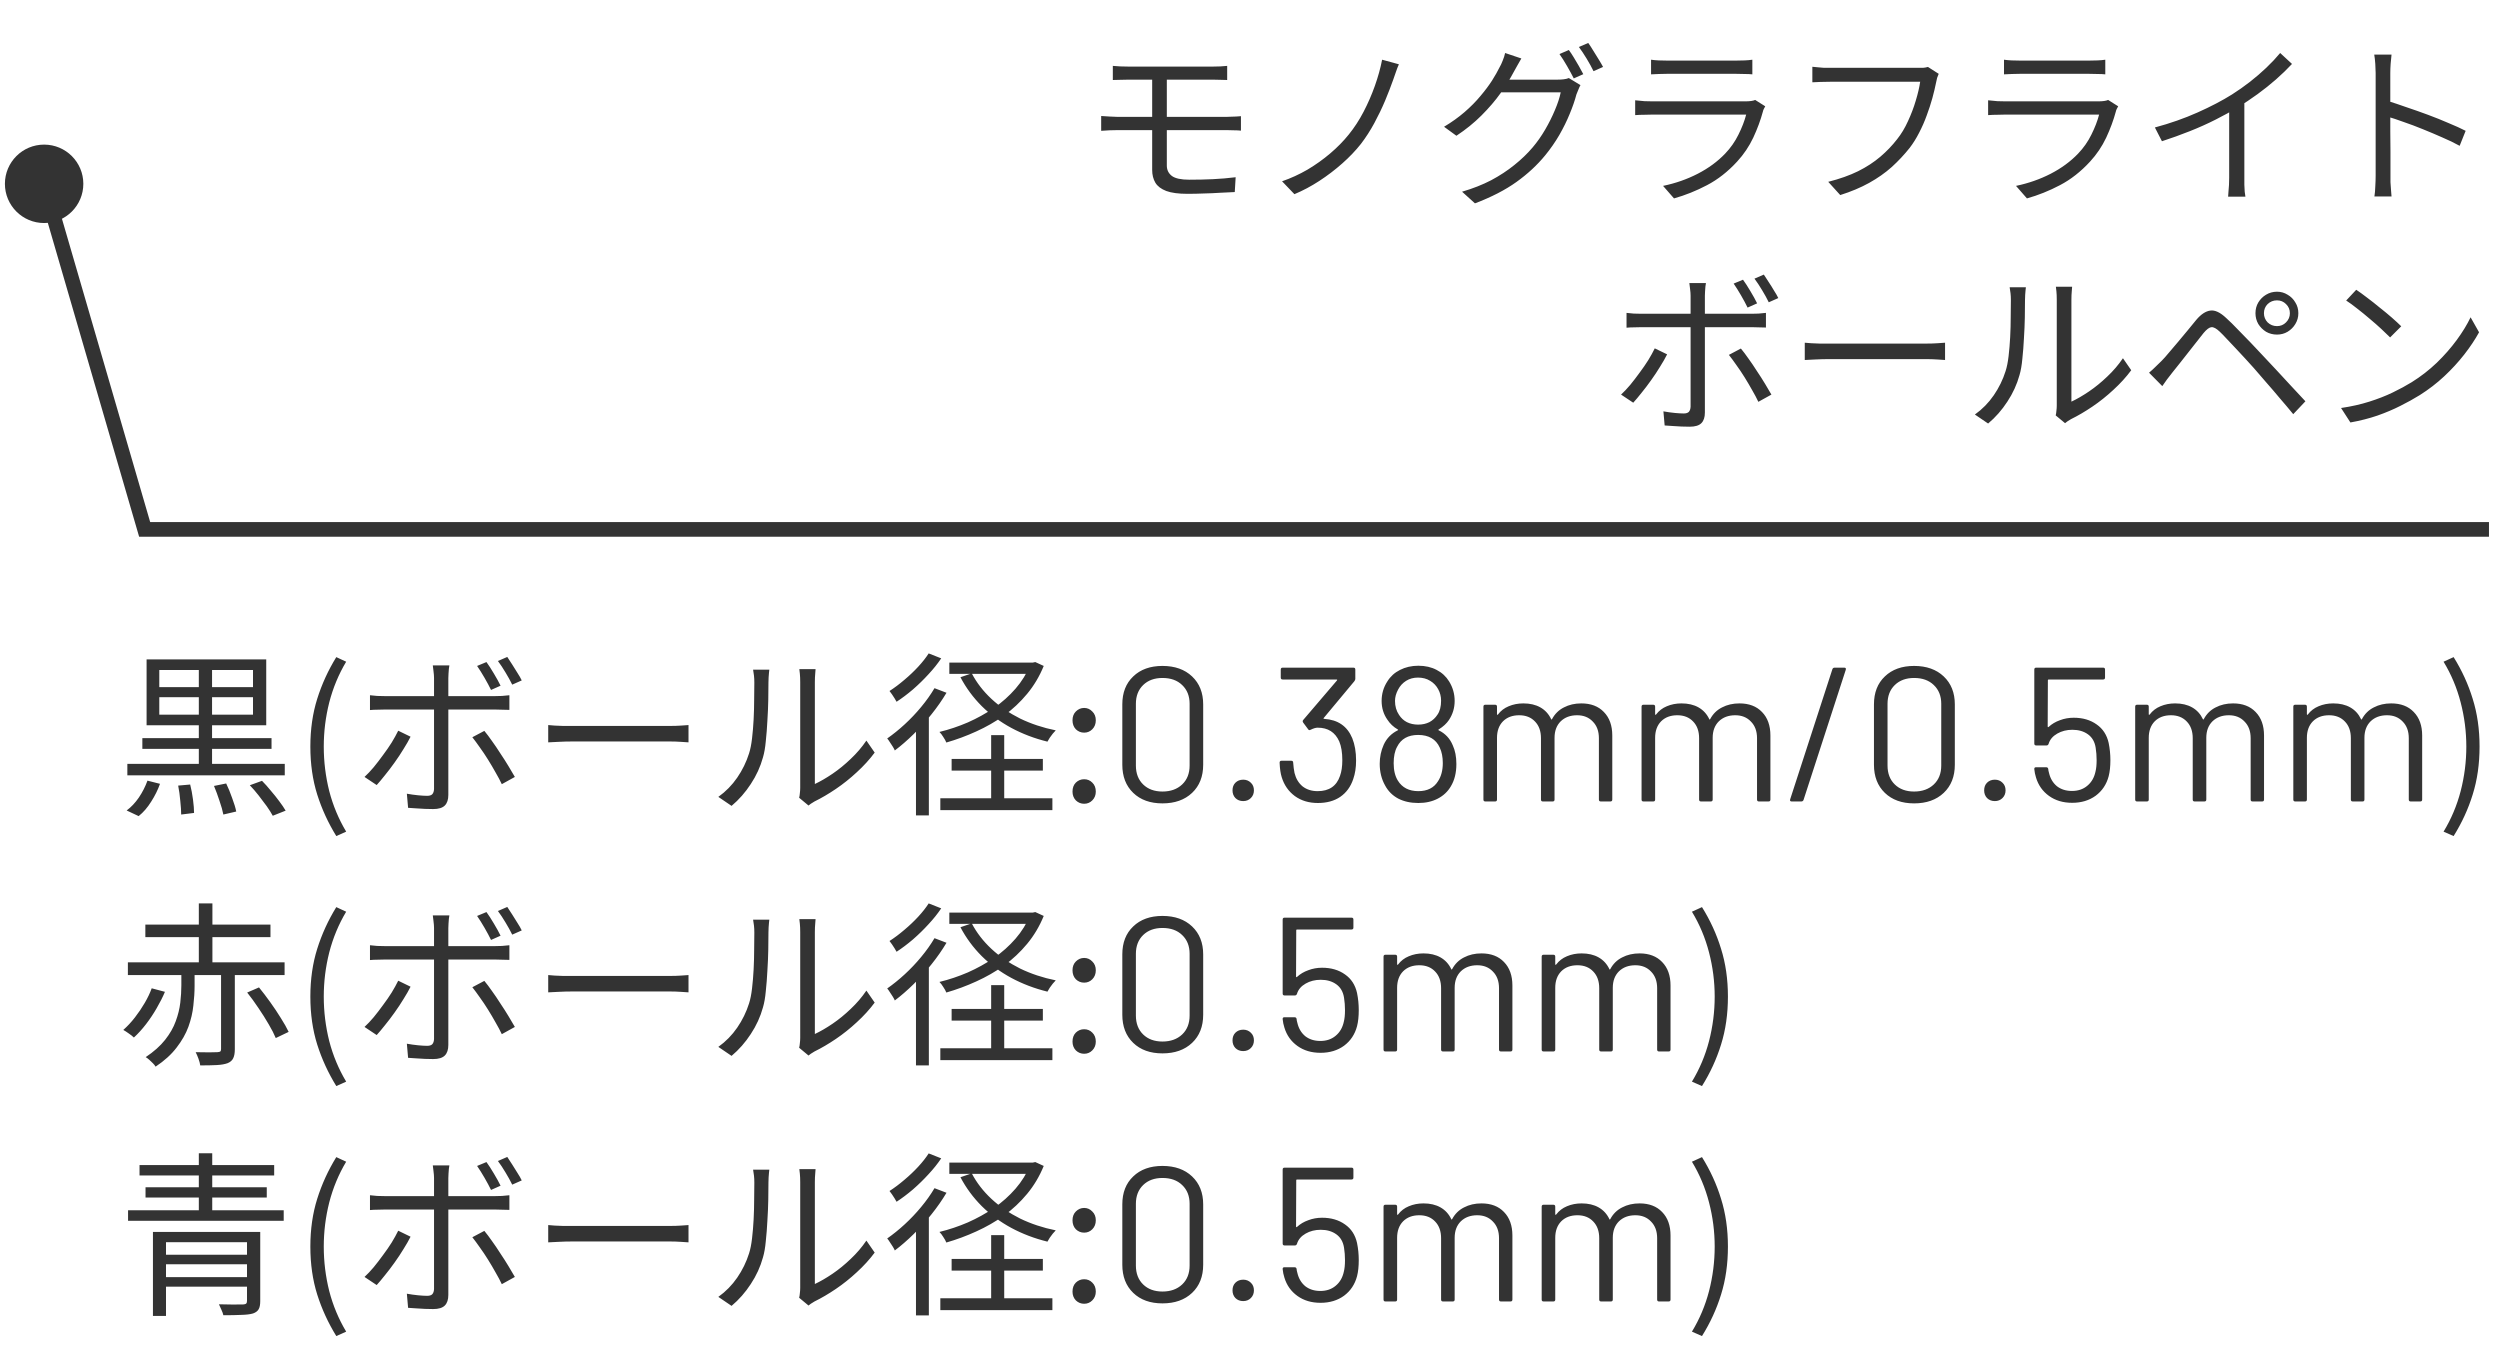 <svg width="340" height="184" viewBox="0 0 340 184" fill="none" xmlns="http://www.w3.org/2000/svg">
<path d="M151.344 8.96C151.664 8.976 152 9 152.352 9.032C152.72 9.048 153.104 9.056 153.504 9.056C153.792 9.056 154.224 9.056 154.8 9.056C155.392 9.056 156.064 9.056 156.816 9.056C157.584 9.056 158.376 9.056 159.192 9.056C160.008 9.056 160.8 9.056 161.568 9.056C162.336 9.056 163.016 9.056 163.608 9.056C164.2 9.056 164.64 9.056 164.928 9.056C165.312 9.056 165.664 9.048 165.984 9.032C166.32 9 166.624 8.976 166.896 8.96V10.88C166.608 10.864 166.312 10.856 166.008 10.856C165.704 10.84 165.344 10.832 164.928 10.832C164.64 10.832 164.184 10.832 163.56 10.832C162.952 10.832 162.248 10.832 161.448 10.832C160.664 10.832 159.848 10.832 159 10.832C158.168 10.832 157.376 10.832 156.624 10.832C155.872 10.832 155.216 10.832 154.656 10.832C154.096 10.832 153.712 10.832 153.504 10.832C153.104 10.832 152.72 10.84 152.352 10.856C152 10.856 151.664 10.864 151.344 10.88V8.96ZM158.688 16.664C158.688 17.112 158.688 17.632 158.688 18.224C158.688 18.8 158.688 19.376 158.688 19.952C158.688 20.528 158.688 21.048 158.688 21.512C158.688 21.96 158.688 22.296 158.688 22.52C158.688 23.112 158.92 23.584 159.384 23.936C159.848 24.272 160.632 24.44 161.736 24.44C162.872 24.44 163.944 24.416 164.952 24.368C165.976 24.32 167.008 24.232 168.048 24.104L167.928 26.12C167.304 26.152 166.64 26.184 165.936 26.216C165.232 26.264 164.504 26.296 163.752 26.312C163 26.344 162.24 26.36 161.472 26.36C160.272 26.36 159.32 26.232 158.616 25.976C157.912 25.704 157.416 25.328 157.128 24.848C156.84 24.352 156.696 23.776 156.696 23.12C156.696 22.688 156.696 22.2 156.696 21.656C156.696 21.096 156.696 20.52 156.696 19.928C156.696 19.32 156.696 18.736 156.696 18.176C156.696 17.6 156.696 17.072 156.696 16.592C156.696 16.4 156.696 16.096 156.696 15.68C156.696 15.248 156.696 14.768 156.696 14.24C156.696 13.696 156.696 13.16 156.696 12.632C156.696 12.104 156.696 11.632 156.696 11.216C156.696 10.784 156.696 10.464 156.696 10.256L158.688 10.28C158.688 10.472 158.688 10.792 158.688 11.24C158.688 11.688 158.688 12.192 158.688 12.752C158.688 13.312 158.688 13.864 158.688 14.408C158.688 14.952 158.688 15.432 158.688 15.848C158.688 16.264 158.688 16.536 158.688 16.664ZM149.76 15.776C150.096 15.792 150.472 15.816 150.888 15.848C151.32 15.88 151.696 15.896 152.016 15.896C152.272 15.896 152.696 15.896 153.288 15.896C153.896 15.896 154.608 15.896 155.424 15.896C156.256 15.896 157.136 15.896 158.064 15.896C159.008 15.896 159.944 15.896 160.872 15.896C161.816 15.896 162.696 15.896 163.512 15.896C164.328 15.896 165.016 15.896 165.576 15.896C166.152 15.896 166.552 15.896 166.776 15.896C166.952 15.896 167.16 15.888 167.4 15.872C167.64 15.856 167.88 15.848 168.12 15.848C168.376 15.832 168.592 15.816 168.768 15.8V17.768C168.496 17.736 168.168 17.72 167.784 17.72C167.416 17.704 167.096 17.696 166.824 17.696C166.584 17.696 166.176 17.696 165.6 17.696C165.024 17.696 164.328 17.696 163.512 17.696C162.696 17.696 161.816 17.696 160.872 17.696C159.944 17.696 159.008 17.696 158.064 17.696C157.12 17.696 156.24 17.696 155.424 17.696C154.608 17.696 153.896 17.696 153.288 17.696C152.696 17.696 152.272 17.696 152.016 17.696C151.728 17.696 151.36 17.704 150.912 17.72C150.48 17.736 150.096 17.76 149.76 17.792V15.776ZM190.248 8.744C190.104 9.064 189.968 9.416 189.84 9.8C189.712 10.184 189.592 10.528 189.48 10.832C189.176 11.696 188.808 12.648 188.376 13.688C187.944 14.712 187.456 15.728 186.912 16.736C186.368 17.744 185.76 18.688 185.088 19.568C184.368 20.48 183.52 21.368 182.544 22.232C181.568 23.096 180.528 23.888 179.424 24.608C178.32 25.328 177.192 25.928 176.04 26.408L174.36 24.656C175.56 24.24 176.712 23.712 177.816 23.072C178.92 22.416 179.952 21.68 180.912 20.864C181.872 20.048 182.712 19.192 183.432 18.296C184.184 17.368 184.856 16.336 185.448 15.2C186.04 14.064 186.552 12.888 186.984 11.672C187.416 10.456 187.744 9.272 187.968 8.12L190.248 8.744ZM213.36 6.8C213.568 7.072 213.792 7.408 214.032 7.808C214.272 8.192 214.504 8.584 214.728 8.984C214.952 9.384 215.152 9.752 215.328 10.088L214.032 10.664C213.792 10.184 213.488 9.624 213.12 8.984C212.752 8.344 212.408 7.8 212.088 7.352L213.36 6.8ZM216 5.84C216.208 6.128 216.432 6.472 216.672 6.872C216.928 7.272 217.176 7.672 217.416 8.072C217.656 8.456 217.856 8.8 218.016 9.104L216.72 9.68C216.464 9.152 216.152 8.584 215.784 7.976C215.416 7.368 215.064 6.84 214.728 6.392L216 5.84ZM214.944 11.576C214.848 11.736 214.752 11.944 214.656 12.2C214.56 12.44 214.472 12.656 214.392 12.848C214.184 13.648 213.88 14.528 213.48 15.488C213.096 16.432 212.624 17.392 212.064 18.368C211.504 19.328 210.864 20.248 210.144 21.128C209.056 22.456 207.752 23.664 206.232 24.752C204.712 25.84 202.832 26.808 200.592 27.656L198.84 26.072C200.312 25.64 201.632 25.12 202.8 24.512C203.968 23.888 205.016 23.2 205.944 22.448C206.888 21.696 207.72 20.896 208.44 20.048C209.064 19.312 209.632 18.504 210.144 17.624C210.656 16.744 211.096 15.864 211.464 14.984C211.848 14.088 212.112 13.28 212.256 12.56H203.376L204.144 10.832C204.336 10.832 204.696 10.832 205.224 10.832C205.752 10.832 206.352 10.832 207.024 10.832C207.712 10.832 208.392 10.832 209.064 10.832C209.736 10.832 210.32 10.832 210.816 10.832C211.312 10.832 211.64 10.832 211.8 10.832C212.12 10.832 212.408 10.816 212.664 10.784C212.936 10.752 213.168 10.696 213.36 10.616L214.944 11.576ZM206.904 7.952C206.712 8.272 206.52 8.608 206.328 8.96C206.136 9.312 205.976 9.6 205.848 9.824C205.384 10.704 204.792 11.656 204.072 12.68C203.352 13.688 202.488 14.696 201.48 15.704C200.488 16.696 199.352 17.616 198.072 18.464L196.392 17.24C197.432 16.616 198.36 15.952 199.176 15.248C200.008 14.528 200.728 13.8 201.336 13.064C201.96 12.328 202.488 11.624 202.92 10.952C203.352 10.264 203.696 9.656 203.952 9.128C204.08 8.92 204.216 8.632 204.36 8.264C204.52 7.88 204.632 7.528 204.696 7.208L206.904 7.952ZM224.544 8.12C224.864 8.168 225.208 8.2 225.576 8.216C225.944 8.232 226.32 8.24 226.704 8.24C226.944 8.24 227.376 8.24 228 8.24C228.64 8.24 229.36 8.24 230.16 8.24C230.976 8.24 231.784 8.24 232.584 8.24C233.4 8.24 234.128 8.24 234.768 8.24C235.408 8.24 235.864 8.24 236.136 8.24C236.52 8.24 236.904 8.232 237.288 8.216C237.672 8.2 238.016 8.168 238.32 8.12V10.112C238.032 10.08 237.688 10.064 237.288 10.064C236.904 10.048 236.512 10.04 236.112 10.04C235.84 10.04 235.384 10.04 234.744 10.04C234.12 10.04 233.408 10.04 232.608 10.04C231.808 10.04 231 10.04 230.184 10.04C229.384 10.04 228.664 10.04 228.024 10.04C227.4 10.04 226.96 10.04 226.704 10.04C226.336 10.04 225.968 10.048 225.6 10.064C225.232 10.08 224.88 10.096 224.544 10.112V8.12ZM240.072 14.456C240.024 14.552 239.96 14.672 239.88 14.816C239.816 14.944 239.776 15.056 239.76 15.152C239.44 16.336 239 17.528 238.44 18.728C237.88 19.912 237.152 20.992 236.256 21.968C234.992 23.344 233.624 24.416 232.152 25.184C230.696 25.952 229.2 26.552 227.664 26.984L226.176 25.28C227.872 24.928 229.448 24.376 230.904 23.624C232.36 22.872 233.6 21.96 234.624 20.888C235.36 20.12 235.96 19.264 236.424 18.32C236.904 17.36 237.256 16.448 237.48 15.584C237.304 15.584 236.968 15.584 236.472 15.584C235.992 15.584 235.4 15.584 234.696 15.584C233.992 15.584 233.232 15.584 232.416 15.584C231.616 15.584 230.8 15.584 229.968 15.584C229.152 15.584 228.384 15.584 227.664 15.584C226.96 15.584 226.344 15.584 225.816 15.584C225.304 15.584 224.944 15.584 224.736 15.584C224.448 15.584 224.096 15.592 223.68 15.608C223.264 15.608 222.832 15.624 222.384 15.656V13.64C222.832 13.688 223.256 13.728 223.656 13.76C224.056 13.776 224.416 13.784 224.736 13.784C224.912 13.784 225.248 13.784 225.744 13.784C226.24 13.784 226.84 13.784 227.544 13.784C228.248 13.784 229.008 13.784 229.824 13.784C230.64 13.784 231.456 13.784 232.272 13.784C233.088 13.784 233.848 13.784 234.552 13.784C235.256 13.784 235.856 13.784 236.352 13.784C236.864 13.784 237.208 13.784 237.384 13.784C237.656 13.784 237.912 13.768 238.152 13.736C238.392 13.704 238.576 13.656 238.704 13.592L240.072 14.456ZM263.664 10.04C263.584 10.216 263.512 10.4 263.448 10.592C263.4 10.784 263.352 11 263.304 11.24C263.176 11.88 263.008 12.584 262.8 13.352C262.592 14.104 262.336 14.888 262.032 15.704C261.744 16.504 261.4 17.288 261 18.056C260.616 18.808 260.192 19.488 259.728 20.096C258.992 21.024 258.176 21.896 257.28 22.712C256.384 23.512 255.36 24.232 254.208 24.872C253.056 25.512 251.744 26.064 250.272 26.528L248.64 24.728C250.208 24.328 251.56 23.848 252.696 23.288C253.848 22.712 254.856 22.056 255.72 21.32C256.584 20.584 257.344 19.792 258 18.944C258.576 18.224 259.072 17.4 259.488 16.472C259.92 15.544 260.272 14.616 260.544 13.688C260.832 12.744 261.032 11.888 261.144 11.12C260.92 11.12 260.496 11.12 259.872 11.12C259.248 11.12 258.512 11.12 257.664 11.12C256.816 11.12 255.928 11.12 255 11.12C254.088 11.12 253.208 11.12 252.36 11.12C251.512 11.12 250.776 11.12 250.152 11.12C249.528 11.12 249.104 11.12 248.88 11.12C248.4 11.12 247.96 11.128 247.56 11.144C247.16 11.16 246.8 11.176 246.48 11.192V9.08C246.704 9.096 246.952 9.12 247.224 9.152C247.496 9.184 247.776 9.208 248.064 9.224C248.352 9.224 248.624 9.224 248.88 9.224C249.072 9.224 249.416 9.224 249.912 9.224C250.408 9.224 250.992 9.224 251.664 9.224C252.352 9.224 253.08 9.224 253.848 9.224C254.632 9.224 255.4 9.224 256.152 9.224C256.92 9.224 257.632 9.224 258.288 9.224C258.96 9.224 259.528 9.224 259.992 9.224C260.456 9.224 260.768 9.224 260.928 9.224C261.104 9.224 261.304 9.224 261.528 9.224C261.752 9.208 261.976 9.168 262.2 9.104L263.664 10.04ZM272.544 8.12C272.864 8.168 273.208 8.2 273.576 8.216C273.944 8.232 274.32 8.24 274.704 8.24C274.944 8.24 275.376 8.24 276 8.24C276.64 8.24 277.36 8.24 278.16 8.24C278.976 8.24 279.784 8.24 280.584 8.24C281.4 8.24 282.128 8.24 282.768 8.24C283.408 8.24 283.864 8.24 284.136 8.24C284.52 8.24 284.904 8.232 285.288 8.216C285.672 8.2 286.016 8.168 286.32 8.12V10.112C286.032 10.08 285.688 10.064 285.288 10.064C284.904 10.048 284.512 10.04 284.112 10.04C283.84 10.04 283.384 10.04 282.744 10.04C282.12 10.04 281.408 10.04 280.608 10.04C279.808 10.04 279 10.04 278.184 10.04C277.384 10.04 276.664 10.04 276.024 10.04C275.4 10.04 274.96 10.04 274.704 10.04C274.336 10.04 273.968 10.048 273.6 10.064C273.232 10.08 272.88 10.096 272.544 10.112V8.12ZM288.072 14.456C288.024 14.552 287.96 14.672 287.88 14.816C287.816 14.944 287.776 15.056 287.76 15.152C287.44 16.336 287 17.528 286.44 18.728C285.88 19.912 285.152 20.992 284.256 21.968C282.992 23.344 281.624 24.416 280.152 25.184C278.696 25.952 277.2 26.552 275.664 26.984L274.176 25.28C275.872 24.928 277.448 24.376 278.904 23.624C280.36 22.872 281.6 21.96 282.624 20.888C283.36 20.12 283.96 19.264 284.424 18.32C284.904 17.36 285.256 16.448 285.48 15.584C285.304 15.584 284.968 15.584 284.472 15.584C283.992 15.584 283.4 15.584 282.696 15.584C281.992 15.584 281.232 15.584 280.416 15.584C279.616 15.584 278.8 15.584 277.968 15.584C277.152 15.584 276.384 15.584 275.664 15.584C274.96 15.584 274.344 15.584 273.816 15.584C273.304 15.584 272.944 15.584 272.736 15.584C272.448 15.584 272.096 15.592 271.68 15.608C271.264 15.608 270.832 15.624 270.384 15.656V13.64C270.832 13.688 271.256 13.728 271.656 13.76C272.056 13.776 272.416 13.784 272.736 13.784C272.912 13.784 273.248 13.784 273.744 13.784C274.24 13.784 274.84 13.784 275.544 13.784C276.248 13.784 277.008 13.784 277.824 13.784C278.64 13.784 279.456 13.784 280.272 13.784C281.088 13.784 281.848 13.784 282.552 13.784C283.256 13.784 283.856 13.784 284.352 13.784C284.864 13.784 285.208 13.784 285.384 13.784C285.656 13.784 285.912 13.768 286.152 13.736C286.392 13.704 286.576 13.656 286.704 13.592L288.072 14.456ZM293.064 17.336C295.144 16.776 297.08 16.096 298.872 15.296C300.664 14.496 302.224 13.68 303.552 12.848C304.384 12.32 305.192 11.752 305.976 11.144C306.776 10.52 307.528 9.872 308.232 9.2C308.936 8.528 309.56 7.864 310.104 7.208L311.712 8.696C311.04 9.416 310.312 10.12 309.528 10.808C308.744 11.496 307.912 12.16 307.032 12.8C306.168 13.424 305.264 14.032 304.32 14.624C303.44 15.152 302.448 15.696 301.344 16.256C300.24 16.816 299.064 17.344 297.816 17.84C296.568 18.336 295.304 18.792 294.024 19.208L293.064 17.336ZM303.168 13.856L305.232 13.232V24.176C305.232 24.48 305.232 24.8 305.232 25.136C305.248 25.472 305.264 25.784 305.28 26.072C305.312 26.36 305.344 26.584 305.376 26.744H303.024C303.04 26.584 303.056 26.36 303.072 26.072C303.104 25.784 303.128 25.472 303.144 25.136C303.16 24.8 303.168 24.48 303.168 24.176V13.856ZM323.088 23.888C323.088 23.664 323.088 23.216 323.088 22.544C323.088 21.856 323.088 21.048 323.088 20.12C323.088 19.176 323.088 18.192 323.088 17.168C323.088 16.128 323.088 15.12 323.088 14.144C323.088 13.168 323.088 12.304 323.088 11.552C323.088 10.8 323.088 10.256 323.088 9.92C323.088 9.584 323.072 9.176 323.04 8.696C323.008 8.216 322.96 7.792 322.896 7.424H325.248C325.216 7.776 325.176 8.192 325.128 8.672C325.096 9.152 325.08 9.568 325.08 9.92C325.08 10.544 325.08 11.296 325.08 12.176C325.08 13.04 325.08 13.968 325.08 14.96C325.08 15.936 325.08 16.912 325.08 17.888C325.096 18.848 325.104 19.752 325.104 20.6C325.104 21.432 325.104 22.144 325.104 22.736C325.104 23.312 325.104 23.696 325.104 23.888C325.104 24.144 325.104 24.44 325.104 24.776C325.12 25.112 325.144 25.456 325.176 25.808C325.208 26.144 325.232 26.448 325.248 26.72H322.92C322.984 26.336 323.024 25.88 323.04 25.352C323.072 24.824 323.088 24.336 323.088 23.888ZM324.672 13.712C325.456 13.952 326.32 14.24 327.264 14.576C328.224 14.896 329.2 15.24 330.192 15.608C331.184 15.976 332.12 16.352 333 16.736C333.896 17.104 334.672 17.456 335.328 17.792L334.512 19.832C333.824 19.448 333.048 19.072 332.184 18.704C331.32 18.32 330.432 17.944 329.52 17.576C328.624 17.208 327.752 16.88 326.904 16.592C326.072 16.288 325.328 16.04 324.672 15.848V13.712ZM237.048 38.04C237.352 38.456 237.688 38.976 238.056 39.6C238.424 40.208 238.728 40.76 238.968 41.256L237.672 41.832C237.432 41.336 237.136 40.784 236.784 40.176C236.432 39.568 236.096 39.032 235.776 38.568L237.048 38.04ZM239.88 37.344C240.088 37.648 240.312 37.992 240.552 38.376C240.808 38.76 241.048 39.144 241.272 39.528C241.512 39.896 241.704 40.232 241.848 40.536L240.552 41.112C240.296 40.584 239.992 40.032 239.64 39.456C239.288 38.864 238.944 38.344 238.608 37.896L239.88 37.344ZM232.008 38.496C231.992 38.608 231.968 38.768 231.936 38.976C231.92 39.184 231.904 39.4 231.888 39.624C231.872 39.848 231.864 40.048 231.864 40.224C231.864 40.64 231.864 41.12 231.864 41.664C231.864 42.208 231.864 42.744 231.864 43.272C231.864 43.8 231.864 44.264 231.864 44.664C231.864 44.984 231.864 45.448 231.864 46.056C231.864 46.664 231.864 47.352 231.864 48.12C231.864 48.888 231.864 49.68 231.864 50.496C231.864 51.296 231.864 52.072 231.864 52.824C231.864 53.576 231.864 54.24 231.864 54.816C231.864 55.392 231.864 55.824 231.864 56.112C231.864 56.752 231.704 57.232 231.384 57.552C231.064 57.872 230.536 58.032 229.8 58.032C229.464 58.032 229.088 58.024 228.672 58.008C228.272 57.992 227.872 57.968 227.472 57.936C227.072 57.904 226.712 57.88 226.392 57.864L226.224 55.944C226.752 56.04 227.264 56.112 227.76 56.16C228.256 56.208 228.664 56.232 228.984 56.232C229.304 56.232 229.536 56.16 229.68 56.016C229.824 55.856 229.904 55.624 229.92 55.32C229.92 55.096 229.92 54.712 229.92 54.168C229.92 53.608 229.92 52.968 229.92 52.248C229.92 51.512 229.92 50.744 229.92 49.944C229.92 49.128 229.92 48.36 229.92 47.64C229.92 46.904 229.92 46.272 229.92 45.744C229.92 45.216 229.92 44.856 229.92 44.664C229.92 44.392 229.92 43.984 229.92 43.44C229.92 42.896 229.92 42.328 229.92 41.736C229.92 41.128 229.92 40.616 229.92 40.2C229.92 39.944 229.896 39.64 229.848 39.288C229.816 38.936 229.784 38.672 229.752 38.496H232.008ZM221.208 42.552C221.544 42.584 221.872 42.616 222.192 42.648C222.512 42.664 222.864 42.672 223.248 42.672C223.44 42.672 223.832 42.672 224.424 42.672C225.016 42.672 225.728 42.672 226.56 42.672C227.408 42.672 228.312 42.672 229.272 42.672C230.232 42.672 231.192 42.672 232.152 42.672C233.128 42.672 234.032 42.672 234.864 42.672C235.712 42.672 236.424 42.672 237 42.672C237.592 42.672 237.992 42.672 238.2 42.672C238.488 42.672 238.808 42.664 239.16 42.648C239.528 42.616 239.864 42.584 240.168 42.552V44.544C239.848 44.528 239.512 44.52 239.16 44.52C238.824 44.504 238.512 44.496 238.224 44.496C238.016 44.496 237.616 44.496 237.024 44.496C236.448 44.496 235.736 44.496 234.888 44.496C234.056 44.496 233.16 44.496 232.2 44.496C231.24 44.496 230.28 44.496 229.32 44.496C228.36 44.496 227.456 44.496 226.608 44.496C225.76 44.496 225.04 44.496 224.448 44.496C223.872 44.496 223.472 44.496 223.248 44.496C222.896 44.496 222.544 44.504 222.192 44.52C221.856 44.52 221.528 44.536 221.208 44.568V42.552ZM226.728 48.192C226.472 48.704 226.152 49.264 225.768 49.872C225.4 50.48 224.992 51.096 224.544 51.72C224.112 52.328 223.68 52.896 223.248 53.424C222.832 53.952 222.456 54.4 222.12 54.768L220.464 53.664C220.864 53.296 221.28 52.856 221.712 52.344C222.144 51.816 222.568 51.264 222.984 50.688C223.416 50.112 223.808 49.544 224.16 48.984C224.512 48.408 224.808 47.872 225.048 47.376L226.728 48.192ZM236.76 47.4C237.08 47.784 237.424 48.24 237.792 48.768C238.176 49.296 238.56 49.864 238.944 50.472C239.344 51.064 239.712 51.64 240.048 52.2C240.384 52.744 240.672 53.232 240.912 53.664L239.136 54.648C238.912 54.168 238.632 53.64 238.296 53.064C237.976 52.488 237.632 51.904 237.264 51.312C236.896 50.72 236.52 50.16 236.136 49.632C235.768 49.104 235.432 48.648 235.128 48.264L236.76 47.4ZM245.448 46.608C245.688 46.624 245.984 46.648 246.336 46.68C246.688 46.696 247.072 46.712 247.488 46.728C247.92 46.728 248.352 46.728 248.784 46.728C249.04 46.728 249.432 46.728 249.96 46.728C250.504 46.728 251.136 46.728 251.856 46.728C252.576 46.728 253.336 46.728 254.136 46.728C254.952 46.728 255.76 46.728 256.56 46.728C257.376 46.728 258.144 46.728 258.864 46.728C259.6 46.728 260.232 46.728 260.76 46.728C261.288 46.728 261.68 46.728 261.936 46.728C262.544 46.728 263.064 46.712 263.496 46.68C263.928 46.648 264.272 46.624 264.528 46.608V48.96C264.288 48.944 263.928 48.92 263.448 48.888C262.984 48.856 262.488 48.84 261.96 48.84C261.704 48.84 261.304 48.84 260.76 48.84C260.216 48.84 259.584 48.84 258.864 48.84C258.16 48.84 257.4 48.84 256.584 48.84C255.768 48.84 254.952 48.84 254.136 48.84C253.336 48.84 252.576 48.84 251.856 48.84C251.152 48.84 250.528 48.84 249.984 48.84C249.44 48.84 249.04 48.84 248.784 48.84C248.128 48.84 247.504 48.856 246.912 48.888C246.32 48.904 245.832 48.928 245.448 48.96V46.608ZM279.576 56.496C279.624 56.304 279.656 56.096 279.672 55.872C279.704 55.632 279.72 55.392 279.72 55.152C279.72 54.992 279.72 54.64 279.72 54.096C279.72 53.552 279.72 52.888 279.72 52.104C279.72 51.304 279.72 50.44 279.72 49.512C279.72 48.584 279.72 47.656 279.72 46.728C279.72 45.784 279.72 44.904 279.72 44.088C279.72 43.272 279.72 42.568 279.72 41.976C279.72 41.384 279.72 40.984 279.72 40.776C279.72 40.312 279.704 39.928 279.672 39.624C279.64 39.304 279.616 39.096 279.6 39H281.808C281.808 39.096 281.792 39.304 281.76 39.624C281.728 39.944 281.712 40.328 281.712 40.776C281.712 41 281.712 41.4 281.712 41.976C281.712 42.536 281.712 43.224 281.712 44.04C281.712 44.84 281.712 45.704 281.712 46.632C281.712 47.544 281.712 48.448 281.712 49.344C281.712 50.24 281.712 51.072 281.712 51.84C281.712 52.592 281.712 53.216 281.712 53.712C281.712 54.208 281.712 54.512 281.712 54.624C282.464 54.272 283.264 53.808 284.112 53.232C284.96 52.656 285.784 51.984 286.584 51.216C287.4 50.448 288.112 49.616 288.72 48.72L289.848 50.352C289.16 51.28 288.352 52.168 287.424 53.016C286.512 53.864 285.56 54.624 284.568 55.296C283.576 55.968 282.608 56.536 281.664 57C281.472 57.112 281.304 57.216 281.16 57.312C281.032 57.408 280.928 57.488 280.848 57.552L279.576 56.496ZM268.584 56.376C269.592 55.656 270.448 54.784 271.152 53.76C271.856 52.736 272.392 51.64 272.76 50.472C272.936 49.928 273.072 49.248 273.168 48.432C273.264 47.616 273.336 46.752 273.384 45.84C273.432 44.912 273.456 44.016 273.456 43.152C273.472 42.272 273.48 41.496 273.48 40.824C273.48 40.472 273.464 40.16 273.432 39.888C273.4 39.6 273.36 39.328 273.312 39.072H275.52C275.504 39.168 275.488 39.312 275.472 39.504C275.456 39.68 275.44 39.88 275.424 40.104C275.408 40.328 275.4 40.56 275.4 40.8C275.4 41.472 275.392 42.264 275.376 43.176C275.36 44.072 275.32 45.016 275.256 46.008C275.208 46.984 275.136 47.912 275.04 48.792C274.96 49.672 274.832 50.408 274.656 51C274.304 52.28 273.752 53.488 273 54.624C272.264 55.76 271.392 56.752 270.384 57.6L268.584 56.376ZM307.896 42.6C307.896 43.08 308.064 43.496 308.4 43.848C308.752 44.184 309.176 44.352 309.672 44.352C310.152 44.352 310.56 44.184 310.896 43.848C311.248 43.496 311.424 43.08 311.424 42.6C311.424 42.104 311.248 41.688 310.896 41.352C310.56 41.016 310.152 40.848 309.672 40.848C309.176 40.848 308.752 41.016 308.4 41.352C308.064 41.688 307.896 42.104 307.896 42.6ZM306.744 42.6C306.744 42.056 306.872 41.568 307.128 41.136C307.4 40.688 307.752 40.336 308.184 40.08C308.632 39.808 309.128 39.672 309.672 39.672C310.2 39.672 310.68 39.808 311.112 40.08C311.56 40.336 311.912 40.688 312.168 41.136C312.44 41.568 312.576 42.056 312.576 42.6C312.576 43.128 312.44 43.616 312.168 44.064C311.912 44.496 311.56 44.848 311.112 45.12C310.68 45.376 310.2 45.504 309.672 45.504C309.128 45.504 308.632 45.376 308.184 45.12C307.752 44.848 307.4 44.496 307.128 44.064C306.872 43.616 306.744 43.128 306.744 42.6ZM292.272 50.688C292.592 50.416 292.872 50.16 293.112 49.92C293.368 49.68 293.656 49.4 293.976 49.08C294.264 48.792 294.592 48.424 294.96 47.976C295.344 47.528 295.752 47.048 296.184 46.536C296.632 46.008 297.072 45.48 297.504 44.952C297.936 44.408 298.336 43.92 298.704 43.488C299.344 42.736 299.976 42.32 300.6 42.24C301.224 42.144 301.944 42.48 302.76 43.248C303.256 43.696 303.792 44.224 304.368 44.832C304.96 45.424 305.544 46.024 306.12 46.632C306.696 47.24 307.216 47.792 307.68 48.288C308.224 48.848 308.832 49.496 309.504 50.232C310.176 50.952 310.864 51.696 311.568 52.464C312.272 53.216 312.928 53.92 313.536 54.576L311.88 56.328C311.32 55.64 310.72 54.928 310.08 54.192C309.456 53.44 308.832 52.712 308.208 52.008C307.6 51.288 307.04 50.64 306.528 50.064C306.176 49.664 305.784 49.232 305.352 48.768C304.92 48.304 304.488 47.84 304.056 47.376C303.624 46.912 303.216 46.48 302.832 46.08C302.464 45.68 302.152 45.36 301.896 45.12C301.432 44.672 301.048 44.464 300.744 44.496C300.456 44.528 300.104 44.792 299.688 45.288C299.4 45.64 299.072 46.056 298.704 46.536C298.336 47 297.952 47.488 297.552 48C297.152 48.512 296.768 49 296.4 49.464C296.032 49.928 295.712 50.328 295.44 50.664C295.2 50.968 294.952 51.288 294.696 51.624C294.456 51.96 294.248 52.256 294.072 52.512L292.272 50.688ZM320.448 39.408C320.88 39.696 321.376 40.056 321.936 40.488C322.496 40.904 323.064 41.352 323.64 41.832C324.232 42.296 324.784 42.752 325.296 43.2C325.808 43.648 326.232 44.04 326.568 44.376L325.056 45.888C324.752 45.584 324.36 45.208 323.88 44.76C323.4 44.312 322.872 43.848 322.296 43.368C321.72 42.872 321.152 42.408 320.592 41.976C320.032 41.528 319.528 41.16 319.08 40.872L320.448 39.408ZM318.384 55.488C319.792 55.28 321.072 54.992 322.224 54.624C323.392 54.256 324.456 53.84 325.416 53.376C326.376 52.912 327.232 52.448 327.984 51.984C329.216 51.216 330.352 50.336 331.392 49.344C332.432 48.336 333.344 47.296 334.128 46.224C334.912 45.152 335.536 44.128 336 43.152L337.152 45.192C336.608 46.184 335.936 47.192 335.136 48.216C334.336 49.24 333.432 50.224 332.424 51.168C331.416 52.112 330.304 52.968 329.088 53.736C328.288 54.232 327.408 54.72 326.448 55.2C325.504 55.68 324.464 56.12 323.328 56.52C322.208 56.904 320.984 57.216 319.656 57.456L318.384 55.488Z" fill="#333333"/>
<path d="M11.333 25C11.333 27.945 8.946 30.333 6 30.333C3.054 30.333 0.667 27.945 0.667 25C0.667 22.055 3.054 19.667 6 19.667C8.946 19.667 11.333 22.055 11.333 25ZM19.673 72V73H18.923L18.713 72.279L19.673 72ZM6.96 24.721L20.633 71.721L18.713 72.279L5.04 25.279L6.96 24.721ZM19.673 71H338.5V73H19.673V71Z" fill="#333333"/>
<path d="M21.664 94.816V97.192H34.408V94.816H21.664ZM21.664 91.12V93.448H34.408V91.12H21.664ZM19.936 89.68H36.208V98.632H19.936V89.68ZM19.36 100.384H36.928V101.848H19.36V100.384ZM17.32 103.888H38.728V105.448H17.32V103.888ZM27.04 90.352H28.84V104.824H27.04V90.352ZM24.232 106.84L25.864 106.696C26.024 107.32 26.152 108 26.248 108.736C26.344 109.472 26.392 110.08 26.392 110.56L24.64 110.776C24.64 110.28 24.6 109.664 24.52 108.928C24.456 108.176 24.36 107.48 24.232 106.84ZM29.104 106.888L30.76 106.552C31.048 107.144 31.32 107.808 31.576 108.544C31.848 109.264 32.032 109.872 32.128 110.368L30.376 110.776C30.28 110.264 30.104 109.64 29.848 108.904C29.608 108.168 29.36 107.496 29.104 106.888ZM33.976 106.792L35.632 106.192C36.032 106.592 36.432 107.04 36.832 107.536C37.248 108.016 37.632 108.496 37.984 108.976C38.336 109.44 38.624 109.864 38.848 110.248L37.096 110.944C36.888 110.56 36.616 110.128 36.28 109.648C35.944 109.184 35.576 108.696 35.176 108.184C34.776 107.672 34.376 107.208 33.976 106.792ZM20.056 106.168L21.76 106.6C21.472 107.416 21.072 108.224 20.56 109.024C20.064 109.824 19.496 110.48 18.856 110.992L17.224 110.224C17.832 109.776 18.384 109.192 18.88 108.472C19.376 107.736 19.768 106.968 20.056 106.168ZM45.736 113.704C44.632 111.912 43.768 110.032 43.144 108.064C42.52 106.08 42.208 103.904 42.208 101.536C42.208 99.184 42.52 97.016 43.144 95.032C43.768 93.048 44.632 91.16 45.736 89.368L47.08 89.992C46.056 91.704 45.288 93.552 44.776 95.536C44.28 97.504 44.032 99.504 44.032 101.536C44.032 103.584 44.28 105.6 44.776 107.584C45.288 109.552 46.056 111.392 47.08 113.104L45.736 113.704ZM66.157 90.04C66.461 90.456 66.797 90.976 67.165 91.6C67.533 92.208 67.837 92.76 68.077 93.256L66.781 93.832C66.541 93.336 66.245 92.784 65.893 92.176C65.541 91.568 65.205 91.032 64.885 90.568L66.157 90.04ZM68.989 89.344C69.197 89.648 69.421 89.992 69.661 90.376C69.917 90.76 70.157 91.144 70.381 91.528C70.621 91.896 70.813 92.232 70.957 92.536L69.661 93.112C69.405 92.584 69.101 92.032 68.749 91.456C68.397 90.864 68.053 90.344 67.717 89.896L68.989 89.344ZM61.117 90.496C61.101 90.608 61.077 90.768 61.045 90.976C61.029 91.184 61.013 91.4 60.997 91.624C60.981 91.848 60.973 92.048 60.973 92.224C60.973 92.64 60.973 93.12 60.973 93.664C60.973 94.208 60.973 94.744 60.973 95.272C60.973 95.8 60.973 96.264 60.973 96.664C60.973 96.984 60.973 97.448 60.973 98.056C60.973 98.664 60.973 99.352 60.973 100.12C60.973 100.888 60.973 101.68 60.973 102.496C60.973 103.296 60.973 104.072 60.973 104.824C60.973 105.576 60.973 106.24 60.973 106.816C60.973 107.392 60.973 107.824 60.973 108.112C60.973 108.752 60.813 109.232 60.493 109.552C60.173 109.872 59.645 110.032 58.909 110.032C58.573 110.032 58.197 110.024 57.781 110.008C57.381 109.992 56.981 109.968 56.581 109.936C56.181 109.904 55.821 109.88 55.501 109.864L55.333 107.944C55.861 108.04 56.373 108.112 56.869 108.16C57.365 108.208 57.773 108.232 58.093 108.232C58.413 108.232 58.645 108.16 58.789 108.016C58.933 107.856 59.013 107.624 59.029 107.32C59.029 107.096 59.029 106.712 59.029 106.168C59.029 105.608 59.029 104.968 59.029 104.248C59.029 103.512 59.029 102.744 59.029 101.944C59.029 101.128 59.029 100.36 59.029 99.64C59.029 98.904 59.029 98.272 59.029 97.744C59.029 97.216 59.029 96.856 59.029 96.664C59.029 96.392 59.029 95.984 59.029 95.44C59.029 94.896 59.029 94.328 59.029 93.736C59.029 93.128 59.029 92.616 59.029 92.2C59.029 91.944 59.005 91.64 58.957 91.288C58.925 90.936 58.893 90.672 58.861 90.496H61.117ZM50.317 94.552C50.653 94.584 50.981 94.616 51.301 94.648C51.621 94.664 51.973 94.672 52.357 94.672C52.549 94.672 52.941 94.672 53.533 94.672C54.125 94.672 54.837 94.672 55.669 94.672C56.517 94.672 57.421 94.672 58.381 94.672C59.341 94.672 60.301 94.672 61.261 94.672C62.237 94.672 63.141 94.672 63.973 94.672C64.821 94.672 65.533 94.672 66.109 94.672C66.701 94.672 67.101 94.672 67.309 94.672C67.597 94.672 67.917 94.664 68.269 94.648C68.637 94.616 68.973 94.584 69.277 94.552V96.544C68.957 96.528 68.621 96.52 68.269 96.52C67.933 96.504 67.621 96.496 67.333 96.496C67.125 96.496 66.725 96.496 66.133 96.496C65.557 96.496 64.845 96.496 63.997 96.496C63.165 96.496 62.269 96.496 61.309 96.496C60.349 96.496 59.389 96.496 58.429 96.496C57.469 96.496 56.565 96.496 55.717 96.496C54.869 96.496 54.149 96.496 53.557 96.496C52.981 96.496 52.581 96.496 52.357 96.496C52.005 96.496 51.653 96.504 51.301 96.52C50.965 96.52 50.637 96.536 50.317 96.568V94.552ZM55.837 100.192C55.581 100.704 55.261 101.264 54.877 101.872C54.509 102.48 54.101 103.096 53.653 103.72C53.221 104.328 52.789 104.896 52.357 105.424C51.941 105.952 51.565 106.4 51.229 106.768L49.573 105.664C49.973 105.296 50.389 104.856 50.821 104.344C51.253 103.816 51.677 103.264 52.093 102.688C52.525 102.112 52.917 101.544 53.269 100.984C53.621 100.408 53.917 99.872 54.157 99.376L55.837 100.192ZM65.869 99.4C66.189 99.784 66.533 100.24 66.901 100.768C67.285 101.296 67.669 101.864 68.053 102.472C68.453 103.064 68.821 103.64 69.157 104.2C69.493 104.744 69.781 105.232 70.021 105.664L68.245 106.648C68.021 106.168 67.741 105.64 67.405 105.064C67.085 104.488 66.741 103.904 66.373 103.312C66.005 102.72 65.629 102.16 65.245 101.632C64.877 101.104 64.541 100.648 64.237 100.264L65.869 99.4ZM74.557 98.608C74.797 98.624 75.093 98.648 75.445 98.68C75.797 98.696 76.181 98.712 76.597 98.728C77.029 98.728 77.461 98.728 77.893 98.728C78.149 98.728 78.541 98.728 79.069 98.728C79.613 98.728 80.245 98.728 80.965 98.728C81.685 98.728 82.445 98.728 83.245 98.728C84.061 98.728 84.869 98.728 85.669 98.728C86.485 98.728 87.253 98.728 87.973 98.728C88.709 98.728 89.341 98.728 89.869 98.728C90.397 98.728 90.789 98.728 91.045 98.728C91.653 98.728 92.173 98.712 92.605 98.68C93.037 98.648 93.381 98.624 93.637 98.608V100.96C93.397 100.944 93.037 100.92 92.557 100.888C92.093 100.856 91.597 100.84 91.069 100.84C90.813 100.84 90.413 100.84 89.869 100.84C89.325 100.84 88.693 100.84 87.973 100.84C87.269 100.84 86.509 100.84 85.693 100.84C84.877 100.84 84.061 100.84 83.245 100.84C82.445 100.84 81.685 100.84 80.965 100.84C80.261 100.84 79.637 100.84 79.093 100.84C78.549 100.84 78.149 100.84 77.893 100.84C77.237 100.84 76.613 100.856 76.021 100.888C75.429 100.904 74.941 100.928 74.557 100.96V98.608ZM108.685 108.496C108.733 108.304 108.765 108.096 108.781 107.872C108.813 107.632 108.829 107.392 108.829 107.152C108.829 106.992 108.829 106.64 108.829 106.096C108.829 105.552 108.829 104.888 108.829 104.104C108.829 103.304 108.829 102.44 108.829 101.512C108.829 100.584 108.829 99.656 108.829 98.728C108.829 97.784 108.829 96.904 108.829 96.088C108.829 95.272 108.829 94.568 108.829 93.976C108.829 93.384 108.829 92.984 108.829 92.776C108.829 92.312 108.813 91.928 108.781 91.624C108.749 91.304 108.725 91.096 108.709 91H110.917C110.917 91.096 110.901 91.304 110.869 91.624C110.837 91.944 110.821 92.328 110.821 92.776C110.821 93 110.821 93.4 110.821 93.976C110.821 94.536 110.821 95.224 110.821 96.04C110.821 96.84 110.821 97.704 110.821 98.632C110.821 99.544 110.821 100.448 110.821 101.344C110.821 102.24 110.821 103.072 110.821 103.84C110.821 104.592 110.821 105.216 110.821 105.712C110.821 106.208 110.821 106.512 110.821 106.624C111.573 106.272 112.373 105.808 113.221 105.232C114.069 104.656 114.893 103.984 115.693 103.216C116.509 102.448 117.221 101.616 117.829 100.72L118.957 102.352C118.269 103.28 117.461 104.168 116.533 105.016C115.621 105.864 114.669 106.624 113.677 107.296C112.685 107.968 111.717 108.536 110.773 109C110.581 109.112 110.413 109.216 110.269 109.312C110.141 109.408 110.037 109.488 109.957 109.552L108.685 108.496ZM97.693 108.376C98.701 107.656 99.557 106.784 100.261 105.76C100.965 104.736 101.501 103.64 101.869 102.472C102.045 101.928 102.181 101.248 102.277 100.432C102.373 99.616 102.445 98.752 102.493 97.84C102.541 96.912 102.565 96.016 102.565 95.152C102.581 94.272 102.589 93.496 102.589 92.824C102.589 92.472 102.573 92.16 102.541 91.888C102.509 91.6 102.469 91.328 102.421 91.072H104.629C104.613 91.168 104.597 91.312 104.581 91.504C104.565 91.68 104.549 91.88 104.533 92.104C104.517 92.328 104.509 92.56 104.509 92.8C104.509 93.472 104.501 94.264 104.485 95.176C104.469 96.072 104.429 97.016 104.365 98.008C104.317 98.984 104.245 99.912 104.149 100.792C104.069 101.672 103.941 102.408 103.765 103C103.413 104.28 102.861 105.488 102.109 106.624C101.373 107.76 100.501 108.752 99.493 109.6L97.693 108.376ZM129.109 90.112H140.581V91.648H129.109V90.112ZM140.125 90.112H140.461L140.797 90.04L141.949 90.568C141.373 91.976 140.621 93.24 139.693 94.36C138.765 95.48 137.717 96.464 136.549 97.312C135.381 98.144 134.125 98.864 132.781 99.472C131.453 100.08 130.093 100.584 128.701 100.984C128.621 100.776 128.485 100.528 128.293 100.24C128.117 99.952 127.941 99.72 127.765 99.544C129.077 99.224 130.365 98.792 131.629 98.248C132.893 97.688 134.077 97.032 135.181 96.28C136.285 95.512 137.261 94.64 138.109 93.664C138.957 92.688 139.629 91.6 140.125 90.4V90.112ZM132.157 91.576C132.829 92.856 133.725 94.016 134.845 95.056C135.965 96.096 137.261 96.984 138.733 97.72C140.221 98.44 141.837 98.976 143.581 99.328C143.453 99.456 143.317 99.608 143.173 99.784C143.029 99.96 142.893 100.144 142.765 100.336C142.637 100.528 142.533 100.704 142.453 100.864C140.693 100.432 139.053 99.808 137.533 98.992C136.029 98.176 134.693 97.192 133.525 96.04C132.357 94.872 131.389 93.56 130.621 92.104L132.157 91.576ZM127.885 108.568H143.125V110.176H127.885V108.568ZM134.797 99.976H136.573V109.336H134.797V99.976ZM129.421 103.216H141.829V104.8H129.421V103.216ZM127.093 93.592L128.725 94.216C128.133 95.208 127.453 96.184 126.685 97.144C125.917 98.104 125.101 99.008 124.237 99.856C123.389 100.688 122.541 101.424 121.693 102.064C121.645 101.936 121.557 101.768 121.429 101.56C121.301 101.352 121.165 101.144 121.021 100.936C120.893 100.728 120.773 100.56 120.661 100.432C121.461 99.872 122.253 99.232 123.037 98.512C123.837 97.776 124.581 96.992 125.269 96.16C125.973 95.312 126.581 94.456 127.093 93.592ZM126.301 88.864L128.005 89.536C127.525 90.256 126.949 90.976 126.277 91.696C125.621 92.416 124.917 93.104 124.165 93.76C123.413 94.4 122.669 94.96 121.933 95.44C121.869 95.312 121.781 95.16 121.669 94.984C121.557 94.792 121.437 94.608 121.309 94.432C121.181 94.24 121.069 94.088 120.973 93.976C121.645 93.544 122.317 93.04 122.989 92.464C123.677 91.888 124.309 91.288 124.885 90.664C125.461 90.04 125.933 89.44 126.301 88.864ZM124.573 98.416L126.253 96.736L126.325 96.784V110.896H124.573V98.416ZM147.445 99.64C147.013 99.64 146.637 99.488 146.317 99.184C146.013 98.864 145.861 98.456 145.861 97.96C145.861 97.464 146.013 97.064 146.317 96.76C146.637 96.44 147.013 96.28 147.445 96.28C147.877 96.28 148.245 96.44 148.549 96.76C148.869 97.064 149.029 97.464 149.029 97.96C149.029 98.456 148.869 98.864 148.549 99.184C148.245 99.488 147.877 99.64 147.445 99.64ZM147.445 109.312C147.013 109.312 146.637 109.16 146.317 108.856C146.013 108.536 145.861 108.136 145.861 107.656C145.861 107.144 146.013 106.736 146.317 106.432C146.637 106.128 147.013 105.976 147.445 105.976C147.877 105.976 148.245 106.128 148.549 106.432C148.869 106.736 149.029 107.144 149.029 107.656C149.029 108.136 148.869 108.536 148.549 108.856C148.245 109.16 147.877 109.312 147.445 109.312ZM158.095 109.26C156.431 109.26 155.105 108.783 154.117 107.83C153.129 106.877 152.635 105.603 152.635 104.008V95.792C152.635 94.197 153.129 92.932 154.117 91.996C155.105 91.043 156.431 90.566 158.095 90.566C159.776 90.566 161.12 91.043 162.125 91.996C163.13 92.949 163.633 94.215 163.633 95.792V104.008C163.633 105.603 163.13 106.877 162.125 107.83C161.12 108.783 159.776 109.26 158.095 109.26ZM158.095 107.648C159.204 107.648 160.097 107.327 160.773 106.686C161.449 106.045 161.787 105.187 161.787 104.112V95.714C161.787 94.657 161.449 93.807 160.773 93.166C160.114 92.525 159.222 92.204 158.095 92.204C157.003 92.204 156.128 92.525 155.469 93.166C154.81 93.807 154.481 94.657 154.481 95.714V104.112C154.481 105.187 154.81 106.045 155.469 106.686C156.128 107.327 157.003 107.648 158.095 107.648ZM169.078 108.948C168.645 108.948 168.29 108.809 168.012 108.532C167.752 108.255 167.622 107.908 167.622 107.492C167.622 107.059 167.752 106.712 168.012 106.452C168.29 106.175 168.645 106.036 169.078 106.036C169.494 106.036 169.841 106.175 170.118 106.452C170.396 106.712 170.534 107.059 170.534 107.492C170.534 107.908 170.396 108.255 170.118 108.532C169.841 108.809 169.494 108.948 169.078 108.948ZM183.907 100.394C184.253 101.243 184.427 102.257 184.427 103.436C184.427 104.389 184.297 105.23 184.037 105.958C183.69 106.998 183.101 107.804 182.269 108.376C181.454 108.931 180.44 109.208 179.227 109.208C178.013 109.208 176.973 108.896 176.107 108.272C175.24 107.631 174.642 106.773 174.313 105.698C174.157 105.213 174.061 104.554 174.027 103.722C174.027 103.549 174.113 103.462 174.287 103.462H175.613C175.786 103.462 175.873 103.549 175.873 103.722C175.907 104.225 175.968 104.693 176.055 105.126C176.245 105.889 176.609 106.495 177.147 106.946C177.701 107.379 178.386 107.596 179.201 107.596C180.761 107.596 181.775 106.903 182.243 105.516C182.451 104.944 182.555 104.233 182.555 103.384C182.555 102.344 182.416 101.495 182.139 100.836C181.584 99.588 180.605 98.964 179.201 98.964C178.941 98.964 178.62 99.059 178.239 99.25C178.169 99.285 178.117 99.302 178.083 99.302C178.013 99.302 177.953 99.259 177.901 99.172L177.225 98.262C177.138 98.123 177.147 98.002 177.251 97.898L181.827 92.542C181.879 92.455 181.861 92.412 181.775 92.412H174.443C174.269 92.412 174.183 92.325 174.183 92.152V91.06C174.183 90.887 174.269 90.8 174.443 90.8H184.063C184.236 90.8 184.323 90.887 184.323 91.06V92.334C184.323 92.421 184.279 92.525 184.193 92.646L180.033 97.638C179.998 97.673 179.989 97.707 180.007 97.742C180.024 97.759 180.059 97.768 180.111 97.768C181.965 97.889 183.231 98.765 183.907 100.394ZM197.573 101.356C197.903 102.067 198.067 102.916 198.067 103.904C198.067 105.1 197.816 106.114 197.313 106.946C196.897 107.657 196.308 108.211 195.545 108.61C194.783 109.009 193.899 109.208 192.893 109.208C191.853 109.208 190.943 109.009 190.163 108.61C189.383 108.194 188.785 107.596 188.369 106.816C187.884 105.949 187.641 104.97 187.641 103.878C187.641 102.959 187.823 102.093 188.187 101.278C188.586 100.411 189.219 99.761 190.085 99.328C190.172 99.293 190.172 99.25 190.085 99.198C189.513 98.869 189.045 98.427 188.681 97.872C188.161 97.127 187.901 96.277 187.901 95.324C187.901 94.353 188.161 93.469 188.681 92.672C189.097 91.996 189.669 91.476 190.397 91.112C191.143 90.731 191.975 90.54 192.893 90.54C193.847 90.54 194.679 90.731 195.389 91.112C196.1 91.476 196.663 91.996 197.079 92.672C197.582 93.487 197.833 94.371 197.833 95.324C197.833 96.277 197.573 97.144 197.053 97.924C196.741 98.392 196.282 98.817 195.675 99.198C195.589 99.25 195.589 99.293 195.675 99.328C196.559 99.761 197.192 100.437 197.573 101.356ZM190.137 93.79C189.86 94.31 189.721 94.821 189.721 95.324C189.721 96.052 189.903 96.685 190.267 97.222C190.545 97.655 190.9 97.985 191.333 98.21C191.784 98.435 192.295 98.548 192.867 98.548C193.439 98.548 193.951 98.435 194.401 98.21C194.852 97.967 195.216 97.629 195.493 97.196C195.823 96.728 195.987 96.095 195.987 95.298C195.987 94.726 195.857 94.206 195.597 93.738C195.337 93.253 194.973 92.871 194.505 92.594C194.037 92.299 193.483 92.152 192.841 92.152C192.235 92.152 191.697 92.299 191.229 92.594C190.761 92.889 190.397 93.287 190.137 93.79ZM195.571 106.244C196.005 105.585 196.221 104.762 196.221 103.774C196.221 102.959 196.083 102.257 195.805 101.668C195.285 100.524 194.306 99.952 192.867 99.952C191.498 99.952 190.545 100.489 190.007 101.564C189.695 102.119 189.539 102.864 189.539 103.8C189.539 104.771 189.73 105.559 190.111 106.166C190.701 107.119 191.628 107.596 192.893 107.596C194.124 107.596 195.017 107.145 195.571 106.244ZM215.058 95.662C216.358 95.662 217.381 96.052 218.126 96.832C218.889 97.612 219.27 98.678 219.27 100.03V108.74C219.27 108.913 219.183 109 219.01 109H217.71C217.537 109 217.45 108.913 217.45 108.74V100.394C217.45 99.441 217.173 98.687 216.618 98.132C216.081 97.56 215.37 97.274 214.486 97.274C213.567 97.274 212.822 97.551 212.25 98.106C211.695 98.661 211.418 99.406 211.418 100.342V108.74C211.418 108.913 211.331 109 211.158 109H209.832C209.659 109 209.572 108.913 209.572 108.74V100.394C209.572 99.441 209.303 98.687 208.766 98.132C208.229 97.56 207.509 97.274 206.608 97.274C205.689 97.274 204.953 97.551 204.398 98.106C203.861 98.661 203.592 99.406 203.592 100.342V108.74C203.592 108.913 203.505 109 203.332 109H202.006C201.833 109 201.746 108.913 201.746 108.74V96.104C201.746 95.931 201.833 95.844 202.006 95.844H203.332C203.505 95.844 203.592 95.931 203.592 96.104V97.144C203.592 97.179 203.601 97.205 203.618 97.222C203.653 97.222 203.687 97.205 203.722 97.17C204.103 96.667 204.589 96.295 205.178 96.052C205.785 95.792 206.452 95.662 207.18 95.662C208.081 95.662 208.853 95.844 209.494 96.208C210.135 96.572 210.621 97.101 210.95 97.794C210.985 97.881 211.028 97.881 211.08 97.794C211.461 97.083 211.999 96.555 212.692 96.208C213.385 95.844 214.174 95.662 215.058 95.662ZM236.564 95.662C237.864 95.662 238.887 96.052 239.632 96.832C240.395 97.612 240.776 98.678 240.776 100.03V108.74C240.776 108.913 240.689 109 240.516 109H239.216C239.043 109 238.956 108.913 238.956 108.74V100.394C238.956 99.441 238.679 98.687 238.124 98.132C237.587 97.56 236.876 97.274 235.992 97.274C235.073 97.274 234.328 97.551 233.756 98.106C233.201 98.661 232.924 99.406 232.924 100.342V108.74C232.924 108.913 232.837 109 232.664 109H231.338C231.165 109 231.078 108.913 231.078 108.74V100.394C231.078 99.441 230.809 98.687 230.272 98.132C229.735 97.56 229.015 97.274 228.114 97.274C227.195 97.274 226.459 97.551 225.904 98.106C225.367 98.661 225.098 99.406 225.098 100.342V108.74C225.098 108.913 225.011 109 224.838 109H223.512C223.339 109 223.252 108.913 223.252 108.74V96.104C223.252 95.931 223.339 95.844 223.512 95.844H224.838C225.011 95.844 225.098 95.931 225.098 96.104V97.144C225.098 97.179 225.107 97.205 225.124 97.222C225.159 97.222 225.193 97.205 225.228 97.17C225.609 96.667 226.095 96.295 226.684 96.052C227.291 95.792 227.958 95.662 228.686 95.662C229.587 95.662 230.359 95.844 231 96.208C231.641 96.572 232.127 97.101 232.456 97.794C232.491 97.881 232.534 97.881 232.586 97.794C232.967 97.083 233.505 96.555 234.198 96.208C234.891 95.844 235.68 95.662 236.564 95.662ZM243.668 109C243.477 109 243.408 108.905 243.46 108.714L249.206 91.008C249.258 90.869 249.362 90.8 249.518 90.8H250.818C251.008 90.8 251.078 90.895 251.026 91.086L245.28 108.792C245.228 108.931 245.124 109 244.968 109H243.668ZM260.318 109.26C258.654 109.26 257.328 108.783 256.34 107.83C255.352 106.877 254.858 105.603 254.858 104.008V95.792C254.858 94.197 255.352 92.932 256.34 91.996C257.328 91.043 258.654 90.566 260.318 90.566C261.999 90.566 263.342 91.043 264.348 91.996C265.353 92.949 265.856 94.215 265.856 95.792V104.008C265.856 105.603 265.353 106.877 264.348 107.83C263.342 108.783 261.999 109.26 260.318 109.26ZM260.318 107.648C261.427 107.648 262.32 107.327 262.996 106.686C263.672 106.045 264.01 105.187 264.01 104.112V95.714C264.01 94.657 263.672 93.807 262.996 93.166C262.337 92.525 261.444 92.204 260.318 92.204C259.226 92.204 258.35 92.525 257.692 93.166C257.033 93.807 256.704 94.657 256.704 95.714V104.112C256.704 105.187 257.033 106.045 257.692 106.686C258.35 107.327 259.226 107.648 260.318 107.648ZM271.301 108.948C270.868 108.948 270.512 108.809 270.235 108.532C269.975 108.255 269.845 107.908 269.845 107.492C269.845 107.059 269.975 106.712 270.235 106.452C270.512 106.175 270.868 106.036 271.301 106.036C271.717 106.036 272.064 106.175 272.341 106.452C272.618 106.712 272.757 107.059 272.757 107.492C272.757 107.908 272.618 108.255 272.341 108.532C272.064 108.809 271.717 108.948 271.301 108.948ZM286.779 101.044C286.935 101.807 287.013 102.587 287.013 103.384C287.013 104.233 286.935 104.961 286.779 105.568C286.485 106.677 285.895 107.561 285.011 108.22C284.127 108.861 283.061 109.182 281.813 109.182C280.583 109.182 279.534 108.87 278.667 108.246C277.801 107.622 277.211 106.79 276.899 105.75C276.778 105.369 276.7 104.987 276.665 104.606V104.554C276.665 104.415 276.743 104.346 276.899 104.346H278.277C278.451 104.346 278.546 104.433 278.563 104.606C278.563 104.71 278.598 104.883 278.667 105.126C278.841 105.871 279.196 106.469 279.733 106.92C280.288 107.353 280.973 107.57 281.787 107.57C282.619 107.57 283.313 107.336 283.867 106.868C284.439 106.4 284.812 105.759 284.985 104.944C285.089 104.545 285.141 104.025 285.141 103.384C285.141 102.795 285.098 102.231 285.011 101.694C284.89 100.897 284.543 100.29 283.971 99.874C283.399 99.458 282.689 99.25 281.839 99.25C281.077 99.25 280.392 99.423 279.785 99.77C279.179 100.117 278.789 100.576 278.615 101.148C278.563 101.304 278.468 101.382 278.329 101.382H276.925C276.752 101.382 276.665 101.295 276.665 101.122V91.06C276.665 90.887 276.752 90.8 276.925 90.8H286.025C286.199 90.8 286.285 90.887 286.285 91.06V92.152C286.285 92.325 286.199 92.412 286.025 92.412H278.615C278.546 92.412 278.511 92.447 278.511 92.516L278.485 98.808C278.485 98.843 278.494 98.869 278.511 98.886C278.546 98.903 278.581 98.895 278.615 98.86C279.049 98.461 279.56 98.158 280.149 97.95C280.739 97.725 281.363 97.612 282.021 97.612C283.252 97.612 284.292 97.915 285.141 98.522C285.991 99.111 286.537 99.952 286.779 101.044ZM303.697 95.662C304.997 95.662 306.019 96.052 306.765 96.832C307.527 97.612 307.909 98.678 307.909 100.03V108.74C307.909 108.913 307.822 109 307.649 109H306.349C306.175 109 306.089 108.913 306.089 108.74V100.394C306.089 99.441 305.811 98.687 305.257 98.132C304.719 97.56 304.009 97.274 303.125 97.274C302.206 97.274 301.461 97.551 300.889 98.106C300.334 98.661 300.057 99.406 300.057 100.342V108.74C300.057 108.913 299.97 109 299.797 109H298.471C298.297 109 298.211 108.913 298.211 108.74V100.394C298.211 99.441 297.942 98.687 297.405 98.132C296.867 97.56 296.148 97.274 295.247 97.274C294.328 97.274 293.591 97.551 293.037 98.106C292.499 98.661 292.231 99.406 292.231 100.342V108.74C292.231 108.913 292.144 109 291.971 109H290.645C290.471 109 290.385 108.913 290.385 108.74V96.104C290.385 95.931 290.471 95.844 290.645 95.844H291.971C292.144 95.844 292.231 95.931 292.231 96.104V97.144C292.231 97.179 292.239 97.205 292.257 97.222C292.291 97.222 292.326 97.205 292.361 97.17C292.742 96.667 293.227 96.295 293.817 96.052C294.423 95.792 295.091 95.662 295.819 95.662C296.72 95.662 297.491 95.844 298.133 96.208C298.774 96.572 299.259 97.101 299.589 97.794C299.623 97.881 299.667 97.881 299.719 97.794C300.1 97.083 300.637 96.555 301.331 96.208C302.024 95.844 302.813 95.662 303.697 95.662ZM325.203 95.662C326.503 95.662 327.525 96.052 328.271 96.832C329.033 97.612 329.415 98.678 329.415 100.03V108.74C329.415 108.913 329.328 109 329.155 109H327.855C327.681 109 327.595 108.913 327.595 108.74V100.394C327.595 99.441 327.317 98.687 326.763 98.132C326.225 97.56 325.515 97.274 324.631 97.274C323.712 97.274 322.967 97.551 322.395 98.106C321.84 98.661 321.563 99.406 321.563 100.342V108.74C321.563 108.913 321.476 109 321.303 109H319.977C319.803 109 319.717 108.913 319.717 108.74V100.394C319.717 99.441 319.448 98.687 318.911 98.132C318.373 97.56 317.654 97.274 316.753 97.274C315.834 97.274 315.097 97.551 314.543 98.106C314.005 98.661 313.737 99.406 313.737 100.342V108.74C313.737 108.913 313.65 109 313.477 109H312.151C311.977 109 311.891 108.913 311.891 108.74V96.104C311.891 95.931 311.977 95.844 312.151 95.844H313.477C313.65 95.844 313.737 95.931 313.737 96.104V97.144C313.737 97.179 313.745 97.205 313.763 97.222C313.797 97.222 313.832 97.205 313.867 97.17C314.248 96.667 314.733 96.295 315.323 96.052C315.929 95.792 316.597 95.662 317.325 95.662C318.226 95.662 318.997 95.844 319.639 96.208C320.28 96.572 320.765 97.101 321.095 97.794C321.129 97.881 321.173 97.881 321.225 97.794C321.606 97.083 322.143 96.555 322.837 96.208C323.53 95.844 324.319 95.662 325.203 95.662ZM333.692 113.704L332.324 113.104C333.364 111.392 334.14 109.552 334.652 107.584C335.164 105.6 335.42 103.584 335.42 101.536C335.42 99.504 335.164 97.504 334.652 95.536C334.14 93.552 333.364 91.704 332.324 89.992L333.692 89.368C334.812 91.16 335.676 93.048 336.284 95.032C336.908 97.016 337.22 99.184 337.22 101.536C337.22 103.904 336.908 106.08 336.284 108.064C335.676 110.032 334.812 111.912 333.692 113.704ZM33.616 134.984L35.224 134.288C35.72 134.896 36.232 135.568 36.76 136.304C37.288 137.04 37.768 137.76 38.2 138.464C38.648 139.168 39 139.792 39.256 140.336L37.504 141.176C37.28 140.632 36.96 140.008 36.544 139.304C36.128 138.584 35.664 137.848 35.152 137.096C34.64 136.328 34.128 135.624 33.616 134.984ZM27.04 122.864H28.888V131.456H27.04V122.864ZM17.392 130.88H38.704V132.608H17.392V130.88ZM19.768 125.744H36.784V127.448H19.768V125.744ZM30.064 131.816H31.936V142.688C31.936 143.216 31.864 143.624 31.72 143.912C31.592 144.2 31.344 144.424 30.976 144.584C30.592 144.728 30.096 144.816 29.488 144.848C28.896 144.88 28.144 144.896 27.232 144.896C27.2 144.64 27.12 144.336 26.992 143.984C26.864 143.632 26.736 143.336 26.608 143.096C27.296 143.112 27.912 143.12 28.456 143.12C29.016 143.12 29.384 143.112 29.56 143.096C29.768 143.08 29.904 143.048 29.968 143C30.032 142.936 30.064 142.824 30.064 142.664V131.816ZM20.632 134.408L22.432 134.888C22.128 135.608 21.752 136.352 21.304 137.12C20.872 137.872 20.392 138.592 19.864 139.28C19.336 139.968 18.784 140.576 18.208 141.104C18.032 140.928 17.8 140.744 17.512 140.552C17.224 140.344 16.976 140.184 16.768 140.072C17.328 139.576 17.856 139.008 18.352 138.368C18.848 137.728 19.296 137.064 19.696 136.376C20.096 135.688 20.408 135.032 20.632 134.408ZM24.664 131.6H26.464V134.048C26.464 134.896 26.408 135.8 26.296 136.76C26.2 137.704 25.976 138.664 25.624 139.64C25.272 140.6 24.736 141.544 24.016 142.472C23.312 143.4 22.36 144.264 21.16 145.064C21.08 144.92 20.96 144.768 20.8 144.608C20.64 144.448 20.472 144.288 20.296 144.128C20.136 143.984 19.976 143.864 19.816 143.768C20.92 143.032 21.8 142.248 22.456 141.416C23.112 140.584 23.592 139.744 23.896 138.896C24.216 138.032 24.424 137.184 24.52 136.352C24.616 135.52 24.664 134.736 24.664 134V131.6ZM45.736 147.704C44.632 145.912 43.768 144.032 43.144 142.064C42.52 140.08 42.208 137.904 42.208 135.536C42.208 133.184 42.52 131.016 43.144 129.032C43.768 127.048 44.632 125.16 45.736 123.368L47.08 123.992C46.056 125.704 45.288 127.552 44.776 129.536C44.28 131.504 44.032 133.504 44.032 135.536C44.032 137.584 44.28 139.6 44.776 141.584C45.288 143.552 46.056 145.392 47.08 147.104L45.736 147.704ZM66.157 124.04C66.461 124.456 66.797 124.976 67.165 125.6C67.533 126.208 67.837 126.76 68.077 127.256L66.781 127.832C66.541 127.336 66.245 126.784 65.893 126.176C65.541 125.568 65.205 125.032 64.885 124.568L66.157 124.04ZM68.989 123.344C69.197 123.648 69.421 123.992 69.661 124.376C69.917 124.76 70.157 125.144 70.381 125.528C70.621 125.896 70.813 126.232 70.957 126.536L69.661 127.112C69.405 126.584 69.101 126.032 68.749 125.456C68.397 124.864 68.053 124.344 67.717 123.896L68.989 123.344ZM61.117 124.496C61.101 124.608 61.077 124.768 61.045 124.976C61.029 125.184 61.013 125.4 60.997 125.624C60.981 125.848 60.973 126.048 60.973 126.224C60.973 126.64 60.973 127.12 60.973 127.664C60.973 128.208 60.973 128.744 60.973 129.272C60.973 129.8 60.973 130.264 60.973 130.664C60.973 130.984 60.973 131.448 60.973 132.056C60.973 132.664 60.973 133.352 60.973 134.12C60.973 134.888 60.973 135.68 60.973 136.496C60.973 137.296 60.973 138.072 60.973 138.824C60.973 139.576 60.973 140.24 60.973 140.816C60.973 141.392 60.973 141.824 60.973 142.112C60.973 142.752 60.813 143.232 60.493 143.552C60.173 143.872 59.645 144.032 58.909 144.032C58.573 144.032 58.197 144.024 57.781 144.008C57.381 143.992 56.981 143.968 56.581 143.936C56.181 143.904 55.821 143.88 55.501 143.864L55.333 141.944C55.861 142.04 56.373 142.112 56.869 142.16C57.365 142.208 57.773 142.232 58.093 142.232C58.413 142.232 58.645 142.16 58.789 142.016C58.933 141.856 59.013 141.624 59.029 141.32C59.029 141.096 59.029 140.712 59.029 140.168C59.029 139.608 59.029 138.968 59.029 138.248C59.029 137.512 59.029 136.744 59.029 135.944C59.029 135.128 59.029 134.36 59.029 133.64C59.029 132.904 59.029 132.272 59.029 131.744C59.029 131.216 59.029 130.856 59.029 130.664C59.029 130.392 59.029 129.984 59.029 129.44C59.029 128.896 59.029 128.328 59.029 127.736C59.029 127.128 59.029 126.616 59.029 126.2C59.029 125.944 59.005 125.64 58.957 125.288C58.925 124.936 58.893 124.672 58.861 124.496H61.117ZM50.317 128.552C50.653 128.584 50.981 128.616 51.301 128.648C51.621 128.664 51.973 128.672 52.357 128.672C52.549 128.672 52.941 128.672 53.533 128.672C54.125 128.672 54.837 128.672 55.669 128.672C56.517 128.672 57.421 128.672 58.381 128.672C59.341 128.672 60.301 128.672 61.261 128.672C62.237 128.672 63.141 128.672 63.973 128.672C64.821 128.672 65.533 128.672 66.109 128.672C66.701 128.672 67.101 128.672 67.309 128.672C67.597 128.672 67.917 128.664 68.269 128.648C68.637 128.616 68.973 128.584 69.277 128.552V130.544C68.957 130.528 68.621 130.52 68.269 130.52C67.933 130.504 67.621 130.496 67.333 130.496C67.125 130.496 66.725 130.496 66.133 130.496C65.557 130.496 64.845 130.496 63.997 130.496C63.165 130.496 62.269 130.496 61.309 130.496C60.349 130.496 59.389 130.496 58.429 130.496C57.469 130.496 56.565 130.496 55.717 130.496C54.869 130.496 54.149 130.496 53.557 130.496C52.981 130.496 52.581 130.496 52.357 130.496C52.005 130.496 51.653 130.504 51.301 130.52C50.965 130.52 50.637 130.536 50.317 130.568V128.552ZM55.837 134.192C55.581 134.704 55.261 135.264 54.877 135.872C54.509 136.48 54.101 137.096 53.653 137.72C53.221 138.328 52.789 138.896 52.357 139.424C51.941 139.952 51.565 140.4 51.229 140.768L49.573 139.664C49.973 139.296 50.389 138.856 50.821 138.344C51.253 137.816 51.677 137.264 52.093 136.688C52.525 136.112 52.917 135.544 53.269 134.984C53.621 134.408 53.917 133.872 54.157 133.376L55.837 134.192ZM65.869 133.4C66.189 133.784 66.533 134.24 66.901 134.768C67.285 135.296 67.669 135.864 68.053 136.472C68.453 137.064 68.821 137.64 69.157 138.2C69.493 138.744 69.781 139.232 70.021 139.664L68.245 140.648C68.021 140.168 67.741 139.64 67.405 139.064C67.085 138.488 66.741 137.904 66.373 137.312C66.005 136.72 65.629 136.16 65.245 135.632C64.877 135.104 64.541 134.648 64.237 134.264L65.869 133.4ZM74.557 132.608C74.797 132.624 75.093 132.648 75.445 132.68C75.797 132.696 76.181 132.712 76.597 132.728C77.029 132.728 77.461 132.728 77.893 132.728C78.149 132.728 78.541 132.728 79.069 132.728C79.613 132.728 80.245 132.728 80.965 132.728C81.685 132.728 82.445 132.728 83.245 132.728C84.061 132.728 84.869 132.728 85.669 132.728C86.485 132.728 87.253 132.728 87.973 132.728C88.709 132.728 89.341 132.728 89.869 132.728C90.397 132.728 90.789 132.728 91.045 132.728C91.653 132.728 92.173 132.712 92.605 132.68C93.037 132.648 93.381 132.624 93.637 132.608V134.96C93.397 134.944 93.037 134.92 92.557 134.888C92.093 134.856 91.597 134.84 91.069 134.84C90.813 134.84 90.413 134.84 89.869 134.84C89.325 134.84 88.693 134.84 87.973 134.84C87.269 134.84 86.509 134.84 85.693 134.84C84.877 134.84 84.061 134.84 83.245 134.84C82.445 134.84 81.685 134.84 80.965 134.84C80.261 134.84 79.637 134.84 79.093 134.84C78.549 134.84 78.149 134.84 77.893 134.84C77.237 134.84 76.613 134.856 76.021 134.888C75.429 134.904 74.941 134.928 74.557 134.96V132.608ZM108.685 142.496C108.733 142.304 108.765 142.096 108.781 141.872C108.813 141.632 108.829 141.392 108.829 141.152C108.829 140.992 108.829 140.64 108.829 140.096C108.829 139.552 108.829 138.888 108.829 138.104C108.829 137.304 108.829 136.44 108.829 135.512C108.829 134.584 108.829 133.656 108.829 132.728C108.829 131.784 108.829 130.904 108.829 130.088C108.829 129.272 108.829 128.568 108.829 127.976C108.829 127.384 108.829 126.984 108.829 126.776C108.829 126.312 108.813 125.928 108.781 125.624C108.749 125.304 108.725 125.096 108.709 125H110.917C110.917 125.096 110.901 125.304 110.869 125.624C110.837 125.944 110.821 126.328 110.821 126.776C110.821 127 110.821 127.4 110.821 127.976C110.821 128.536 110.821 129.224 110.821 130.04C110.821 130.84 110.821 131.704 110.821 132.632C110.821 133.544 110.821 134.448 110.821 135.344C110.821 136.24 110.821 137.072 110.821 137.84C110.821 138.592 110.821 139.216 110.821 139.712C110.821 140.208 110.821 140.512 110.821 140.624C111.573 140.272 112.373 139.808 113.221 139.232C114.069 138.656 114.893 137.984 115.693 137.216C116.509 136.448 117.221 135.616 117.829 134.72L118.957 136.352C118.269 137.28 117.461 138.168 116.533 139.016C115.621 139.864 114.669 140.624 113.677 141.296C112.685 141.968 111.717 142.536 110.773 143C110.581 143.112 110.413 143.216 110.269 143.312C110.141 143.408 110.037 143.488 109.957 143.552L108.685 142.496ZM97.693 142.376C98.701 141.656 99.557 140.784 100.261 139.76C100.965 138.736 101.501 137.64 101.869 136.472C102.045 135.928 102.181 135.248 102.277 134.432C102.373 133.616 102.445 132.752 102.493 131.84C102.541 130.912 102.565 130.016 102.565 129.152C102.581 128.272 102.589 127.496 102.589 126.824C102.589 126.472 102.573 126.16 102.541 125.888C102.509 125.6 102.469 125.328 102.421 125.072H104.629C104.613 125.168 104.597 125.312 104.581 125.504C104.565 125.68 104.549 125.88 104.533 126.104C104.517 126.328 104.509 126.56 104.509 126.8C104.509 127.472 104.501 128.264 104.485 129.176C104.469 130.072 104.429 131.016 104.365 132.008C104.317 132.984 104.245 133.912 104.149 134.792C104.069 135.672 103.941 136.408 103.765 137C103.413 138.28 102.861 139.488 102.109 140.624C101.373 141.76 100.501 142.752 99.493 143.6L97.693 142.376ZM129.109 124.112H140.581V125.648H129.109V124.112ZM140.125 124.112H140.461L140.797 124.04L141.949 124.568C141.373 125.976 140.621 127.24 139.693 128.36C138.765 129.48 137.717 130.464 136.549 131.312C135.381 132.144 134.125 132.864 132.781 133.472C131.453 134.08 130.093 134.584 128.701 134.984C128.621 134.776 128.485 134.528 128.293 134.24C128.117 133.952 127.941 133.72 127.765 133.544C129.077 133.224 130.365 132.792 131.629 132.248C132.893 131.688 134.077 131.032 135.181 130.28C136.285 129.512 137.261 128.64 138.109 127.664C138.957 126.688 139.629 125.6 140.125 124.4V124.112ZM132.157 125.576C132.829 126.856 133.725 128.016 134.845 129.056C135.965 130.096 137.261 130.984 138.733 131.72C140.221 132.44 141.837 132.976 143.581 133.328C143.453 133.456 143.317 133.608 143.173 133.784C143.029 133.96 142.893 134.144 142.765 134.336C142.637 134.528 142.533 134.704 142.453 134.864C140.693 134.432 139.053 133.808 137.533 132.992C136.029 132.176 134.693 131.192 133.525 130.04C132.357 128.872 131.389 127.56 130.621 126.104L132.157 125.576ZM127.885 142.568H143.125V144.176H127.885V142.568ZM134.797 133.976H136.573V143.336H134.797V133.976ZM129.421 137.216H141.829V138.8H129.421V137.216ZM127.093 127.592L128.725 128.216C128.133 129.208 127.453 130.184 126.685 131.144C125.917 132.104 125.101 133.008 124.237 133.856C123.389 134.688 122.541 135.424 121.693 136.064C121.645 135.936 121.557 135.768 121.429 135.56C121.301 135.352 121.165 135.144 121.021 134.936C120.893 134.728 120.773 134.56 120.661 134.432C121.461 133.872 122.253 133.232 123.037 132.512C123.837 131.776 124.581 130.992 125.269 130.16C125.973 129.312 126.581 128.456 127.093 127.592ZM126.301 122.864L128.005 123.536C127.525 124.256 126.949 124.976 126.277 125.696C125.621 126.416 124.917 127.104 124.165 127.76C123.413 128.4 122.669 128.96 121.933 129.44C121.869 129.312 121.781 129.16 121.669 128.984C121.557 128.792 121.437 128.608 121.309 128.432C121.181 128.24 121.069 128.088 120.973 127.976C121.645 127.544 122.317 127.04 122.989 126.464C123.677 125.888 124.309 125.288 124.885 124.664C125.461 124.04 125.933 123.44 126.301 122.864ZM124.573 132.416L126.253 130.736L126.325 130.784V144.896H124.573V132.416ZM147.445 133.64C147.013 133.64 146.637 133.488 146.317 133.184C146.013 132.864 145.861 132.456 145.861 131.96C145.861 131.464 146.013 131.064 146.317 130.76C146.637 130.44 147.013 130.28 147.445 130.28C147.877 130.28 148.245 130.44 148.549 130.76C148.869 131.064 149.029 131.464 149.029 131.96C149.029 132.456 148.869 132.864 148.549 133.184C148.245 133.488 147.877 133.64 147.445 133.64ZM147.445 143.312C147.013 143.312 146.637 143.16 146.317 142.856C146.013 142.536 145.861 142.136 145.861 141.656C145.861 141.144 146.013 140.736 146.317 140.432C146.637 140.128 147.013 139.976 147.445 139.976C147.877 139.976 148.245 140.128 148.549 140.432C148.869 140.736 149.029 141.144 149.029 141.656C149.029 142.136 148.869 142.536 148.549 142.856C148.245 143.16 147.877 143.312 147.445 143.312ZM158.095 143.26C156.431 143.26 155.105 142.783 154.117 141.83C153.129 140.877 152.635 139.603 152.635 138.008V129.792C152.635 128.197 153.129 126.932 154.117 125.996C155.105 125.043 156.431 124.566 158.095 124.566C159.776 124.566 161.12 125.043 162.125 125.996C163.13 126.949 163.633 128.215 163.633 129.792V138.008C163.633 139.603 163.13 140.877 162.125 141.83C161.12 142.783 159.776 143.26 158.095 143.26ZM158.095 141.648C159.204 141.648 160.097 141.327 160.773 140.686C161.449 140.045 161.787 139.187 161.787 138.112V129.714C161.787 128.657 161.449 127.807 160.773 127.166C160.114 126.525 159.222 126.204 158.095 126.204C157.003 126.204 156.128 126.525 155.469 127.166C154.81 127.807 154.481 128.657 154.481 129.714V138.112C154.481 139.187 154.81 140.045 155.469 140.686C156.128 141.327 157.003 141.648 158.095 141.648ZM169.078 142.948C168.645 142.948 168.29 142.809 168.012 142.532C167.752 142.255 167.622 141.908 167.622 141.492C167.622 141.059 167.752 140.712 168.012 140.452C168.29 140.175 168.645 140.036 169.078 140.036C169.494 140.036 169.841 140.175 170.118 140.452C170.396 140.712 170.534 141.059 170.534 141.492C170.534 141.908 170.396 142.255 170.118 142.532C169.841 142.809 169.494 142.948 169.078 142.948ZM184.557 135.044C184.713 135.807 184.791 136.587 184.791 137.384C184.791 138.233 184.713 138.961 184.557 139.568C184.262 140.677 183.673 141.561 182.789 142.22C181.905 142.861 180.839 143.182 179.591 143.182C178.36 143.182 177.311 142.87 176.445 142.246C175.578 141.622 174.989 140.79 174.677 139.75C174.555 139.369 174.477 138.987 174.443 138.606V138.554C174.443 138.415 174.521 138.346 174.677 138.346H176.055C176.228 138.346 176.323 138.433 176.341 138.606C176.341 138.71 176.375 138.883 176.445 139.126C176.618 139.871 176.973 140.469 177.511 140.92C178.065 141.353 178.75 141.57 179.565 141.57C180.397 141.57 181.09 141.336 181.645 140.868C182.217 140.4 182.589 139.759 182.763 138.944C182.867 138.545 182.919 138.025 182.919 137.384C182.919 136.795 182.875 136.231 182.789 135.694C182.667 134.897 182.321 134.29 181.749 133.874C181.177 133.458 180.466 133.25 179.617 133.25C178.854 133.25 178.169 133.423 177.563 133.77C176.956 134.117 176.566 134.576 176.393 135.148C176.341 135.304 176.245 135.382 176.107 135.382H174.703C174.529 135.382 174.443 135.295 174.443 135.122V125.06C174.443 124.887 174.529 124.8 174.703 124.8H183.803C183.976 124.8 184.063 124.887 184.063 125.06V126.152C184.063 126.325 183.976 126.412 183.803 126.412H176.393C176.323 126.412 176.289 126.447 176.289 126.516L176.263 132.808C176.263 132.843 176.271 132.869 176.289 132.886C176.323 132.903 176.358 132.895 176.393 132.86C176.826 132.461 177.337 132.158 177.927 131.95C178.516 131.725 179.14 131.612 179.799 131.612C181.029 131.612 182.069 131.915 182.919 132.522C183.768 133.111 184.314 133.952 184.557 135.044ZM201.474 129.662C202.774 129.662 203.797 130.052 204.542 130.832C205.305 131.612 205.686 132.678 205.686 134.03V142.74C205.686 142.913 205.599 143 205.426 143H204.126C203.953 143 203.866 142.913 203.866 142.74V134.394C203.866 133.441 203.589 132.687 203.034 132.132C202.497 131.56 201.786 131.274 200.902 131.274C199.983 131.274 199.238 131.551 198.666 132.106C198.111 132.661 197.834 133.406 197.834 134.342V142.74C197.834 142.913 197.747 143 197.574 143H196.248C196.075 143 195.988 142.913 195.988 142.74V134.394C195.988 133.441 195.719 132.687 195.182 132.132C194.645 131.56 193.925 131.274 193.024 131.274C192.105 131.274 191.369 131.551 190.814 132.106C190.277 132.661 190.008 133.406 190.008 134.342V142.74C190.008 142.913 189.921 143 189.748 143H188.422C188.249 143 188.162 142.913 188.162 142.74V130.104C188.162 129.931 188.249 129.844 188.422 129.844H189.748C189.921 129.844 190.008 129.931 190.008 130.104V131.144C190.008 131.179 190.017 131.205 190.034 131.222C190.069 131.222 190.103 131.205 190.138 131.17C190.519 130.667 191.005 130.295 191.594 130.052C192.201 129.792 192.868 129.662 193.596 129.662C194.497 129.662 195.269 129.844 195.91 130.208C196.551 130.572 197.037 131.101 197.366 131.794C197.401 131.881 197.444 131.881 197.496 131.794C197.877 131.083 198.415 130.555 199.108 130.208C199.801 129.844 200.59 129.662 201.474 129.662ZM222.98 129.662C224.28 129.662 225.303 130.052 226.048 130.832C226.811 131.612 227.192 132.678 227.192 134.03V142.74C227.192 142.913 227.105 143 226.932 143H225.632C225.459 143 225.372 142.913 225.372 142.74V134.394C225.372 133.441 225.095 132.687 224.54 132.132C224.003 131.56 223.292 131.274 222.408 131.274C221.489 131.274 220.744 131.551 220.172 132.106C219.617 132.661 219.34 133.406 219.34 134.342V142.74C219.34 142.913 219.253 143 219.08 143H217.754C217.581 143 217.494 142.913 217.494 142.74V134.394C217.494 133.441 217.225 132.687 216.688 132.132C216.151 131.56 215.431 131.274 214.53 131.274C213.611 131.274 212.875 131.551 212.32 132.106C211.783 132.661 211.514 133.406 211.514 134.342V142.74C211.514 142.913 211.427 143 211.254 143H209.928C209.755 143 209.668 142.913 209.668 142.74V130.104C209.668 129.931 209.755 129.844 209.928 129.844H211.254C211.427 129.844 211.514 129.931 211.514 130.104V131.144C211.514 131.179 211.523 131.205 211.54 131.222C211.575 131.222 211.609 131.205 211.644 131.17C212.025 130.667 212.511 130.295 213.1 130.052C213.707 129.792 214.374 129.662 215.102 129.662C216.003 129.662 216.775 129.844 217.416 130.208C218.057 130.572 218.543 131.101 218.872 131.794C218.907 131.881 218.95 131.881 219.002 131.794C219.383 131.083 219.921 130.555 220.614 130.208C221.307 129.844 222.096 129.662 222.98 129.662ZM231.47 147.704L230.102 147.104C231.142 145.392 231.918 143.552 232.43 141.584C232.942 139.6 233.198 137.584 233.198 135.536C233.198 133.504 232.942 131.504 232.43 129.536C231.918 127.552 231.142 125.704 230.102 123.992L231.47 123.368C232.59 125.16 233.454 127.048 234.062 129.032C234.686 131.016 234.998 133.184 234.998 135.536C234.998 137.904 234.686 140.08 234.062 142.064C233.454 144.032 232.59 145.912 231.47 147.704ZM20.8 167.544H34.192V168.936H22.576V178.968H20.8V167.544ZM33.592 167.544H35.392V176.952C35.392 177.448 35.32 177.816 35.176 178.056C35.032 178.312 34.776 178.504 34.408 178.632C34.024 178.744 33.496 178.808 32.824 178.824C32.168 178.856 31.352 178.872 30.376 178.872C30.328 178.648 30.24 178.4 30.112 178.128C30 177.856 29.888 177.608 29.776 177.384C30.256 177.384 30.72 177.392 31.168 177.408C31.632 177.424 32.032 177.424 32.368 177.408C32.704 177.408 32.936 177.408 33.064 177.408C33.272 177.392 33.408 177.352 33.472 177.288C33.552 177.224 33.592 177.104 33.592 176.928V167.544ZM21.88 170.64H34.192V171.936H21.88V170.64ZM17.416 164.592H38.584V166.032H17.416V164.592ZM18.976 158.448H37.288V159.864H18.976V158.448ZM19.792 161.472H36.28V162.864H19.792V161.472ZM21.88 173.688H34.216V174.984H21.88V173.688ZM27.04 156.84H28.864V165.48H27.04V156.84ZM45.736 181.704C44.632 179.912 43.768 178.032 43.144 176.064C42.52 174.08 42.208 171.904 42.208 169.536C42.208 167.184 42.52 165.016 43.144 163.032C43.768 161.048 44.632 159.16 45.736 157.368L47.08 157.992C46.056 159.704 45.288 161.552 44.776 163.536C44.28 165.504 44.032 167.504 44.032 169.536C44.032 171.584 44.28 173.6 44.776 175.584C45.288 177.552 46.056 179.392 47.08 181.104L45.736 181.704ZM66.157 158.04C66.461 158.456 66.797 158.976 67.165 159.6C67.533 160.208 67.837 160.76 68.077 161.256L66.781 161.832C66.541 161.336 66.245 160.784 65.893 160.176C65.541 159.568 65.205 159.032 64.885 158.568L66.157 158.04ZM68.989 157.344C69.197 157.648 69.421 157.992 69.661 158.376C69.917 158.76 70.157 159.144 70.381 159.528C70.621 159.896 70.813 160.232 70.957 160.536L69.661 161.112C69.405 160.584 69.101 160.032 68.749 159.456C68.397 158.864 68.053 158.344 67.717 157.896L68.989 157.344ZM61.117 158.496C61.101 158.608 61.077 158.768 61.045 158.976C61.029 159.184 61.013 159.4 60.997 159.624C60.981 159.848 60.973 160.048 60.973 160.224C60.973 160.64 60.973 161.12 60.973 161.664C60.973 162.208 60.973 162.744 60.973 163.272C60.973 163.8 60.973 164.264 60.973 164.664C60.973 164.984 60.973 165.448 60.973 166.056C60.973 166.664 60.973 167.352 60.973 168.12C60.973 168.888 60.973 169.68 60.973 170.496C60.973 171.296 60.973 172.072 60.973 172.824C60.973 173.576 60.973 174.24 60.973 174.816C60.973 175.392 60.973 175.824 60.973 176.112C60.973 176.752 60.813 177.232 60.493 177.552C60.173 177.872 59.645 178.032 58.909 178.032C58.573 178.032 58.197 178.024 57.781 178.008C57.381 177.992 56.981 177.968 56.581 177.936C56.181 177.904 55.821 177.88 55.501 177.864L55.333 175.944C55.861 176.04 56.373 176.112 56.869 176.16C57.365 176.208 57.773 176.232 58.093 176.232C58.413 176.232 58.645 176.16 58.789 176.016C58.933 175.856 59.013 175.624 59.029 175.32C59.029 175.096 59.029 174.712 59.029 174.168C59.029 173.608 59.029 172.968 59.029 172.248C59.029 171.512 59.029 170.744 59.029 169.944C59.029 169.128 59.029 168.36 59.029 167.64C59.029 166.904 59.029 166.272 59.029 165.744C59.029 165.216 59.029 164.856 59.029 164.664C59.029 164.392 59.029 163.984 59.029 163.44C59.029 162.896 59.029 162.328 59.029 161.736C59.029 161.128 59.029 160.616 59.029 160.2C59.029 159.944 59.005 159.64 58.957 159.288C58.925 158.936 58.893 158.672 58.861 158.496H61.117ZM50.317 162.552C50.653 162.584 50.981 162.616 51.301 162.648C51.621 162.664 51.973 162.672 52.357 162.672C52.549 162.672 52.941 162.672 53.533 162.672C54.125 162.672 54.837 162.672 55.669 162.672C56.517 162.672 57.421 162.672 58.381 162.672C59.341 162.672 60.301 162.672 61.261 162.672C62.237 162.672 63.141 162.672 63.973 162.672C64.821 162.672 65.533 162.672 66.109 162.672C66.701 162.672 67.101 162.672 67.309 162.672C67.597 162.672 67.917 162.664 68.269 162.648C68.637 162.616 68.973 162.584 69.277 162.552V164.544C68.957 164.528 68.621 164.52 68.269 164.52C67.933 164.504 67.621 164.496 67.333 164.496C67.125 164.496 66.725 164.496 66.133 164.496C65.557 164.496 64.845 164.496 63.997 164.496C63.165 164.496 62.269 164.496 61.309 164.496C60.349 164.496 59.389 164.496 58.429 164.496C57.469 164.496 56.565 164.496 55.717 164.496C54.869 164.496 54.149 164.496 53.557 164.496C52.981 164.496 52.581 164.496 52.357 164.496C52.005 164.496 51.653 164.504 51.301 164.52C50.965 164.52 50.637 164.536 50.317 164.568V162.552ZM55.837 168.192C55.581 168.704 55.261 169.264 54.877 169.872C54.509 170.48 54.101 171.096 53.653 171.72C53.221 172.328 52.789 172.896 52.357 173.424C51.941 173.952 51.565 174.4 51.229 174.768L49.573 173.664C49.973 173.296 50.389 172.856 50.821 172.344C51.253 171.816 51.677 171.264 52.093 170.688C52.525 170.112 52.917 169.544 53.269 168.984C53.621 168.408 53.917 167.872 54.157 167.376L55.837 168.192ZM65.869 167.4C66.189 167.784 66.533 168.24 66.901 168.768C67.285 169.296 67.669 169.864 68.053 170.472C68.453 171.064 68.821 171.64 69.157 172.2C69.493 172.744 69.781 173.232 70.021 173.664L68.245 174.648C68.021 174.168 67.741 173.64 67.405 173.064C67.085 172.488 66.741 171.904 66.373 171.312C66.005 170.72 65.629 170.16 65.245 169.632C64.877 169.104 64.541 168.648 64.237 168.264L65.869 167.4ZM74.557 166.608C74.797 166.624 75.093 166.648 75.445 166.68C75.797 166.696 76.181 166.712 76.597 166.728C77.029 166.728 77.461 166.728 77.893 166.728C78.149 166.728 78.541 166.728 79.069 166.728C79.613 166.728 80.245 166.728 80.965 166.728C81.685 166.728 82.445 166.728 83.245 166.728C84.061 166.728 84.869 166.728 85.669 166.728C86.485 166.728 87.253 166.728 87.973 166.728C88.709 166.728 89.341 166.728 89.869 166.728C90.397 166.728 90.789 166.728 91.045 166.728C91.653 166.728 92.173 166.712 92.605 166.68C93.037 166.648 93.381 166.624 93.637 166.608V168.96C93.397 168.944 93.037 168.92 92.557 168.888C92.093 168.856 91.597 168.84 91.069 168.84C90.813 168.84 90.413 168.84 89.869 168.84C89.325 168.84 88.693 168.84 87.973 168.84C87.269 168.84 86.509 168.84 85.693 168.84C84.877 168.84 84.061 168.84 83.245 168.84C82.445 168.84 81.685 168.84 80.965 168.84C80.261 168.84 79.637 168.84 79.093 168.84C78.549 168.84 78.149 168.84 77.893 168.84C77.237 168.84 76.613 168.856 76.021 168.888C75.429 168.904 74.941 168.928 74.557 168.96V166.608ZM108.685 176.496C108.733 176.304 108.765 176.096 108.781 175.872C108.813 175.632 108.829 175.392 108.829 175.152C108.829 174.992 108.829 174.64 108.829 174.096C108.829 173.552 108.829 172.888 108.829 172.104C108.829 171.304 108.829 170.44 108.829 169.512C108.829 168.584 108.829 167.656 108.829 166.728C108.829 165.784 108.829 164.904 108.829 164.088C108.829 163.272 108.829 162.568 108.829 161.976C108.829 161.384 108.829 160.984 108.829 160.776C108.829 160.312 108.813 159.928 108.781 159.624C108.749 159.304 108.725 159.096 108.709 159H110.917C110.917 159.096 110.901 159.304 110.869 159.624C110.837 159.944 110.821 160.328 110.821 160.776C110.821 161 110.821 161.4 110.821 161.976C110.821 162.536 110.821 163.224 110.821 164.04C110.821 164.84 110.821 165.704 110.821 166.632C110.821 167.544 110.821 168.448 110.821 169.344C110.821 170.24 110.821 171.072 110.821 171.84C110.821 172.592 110.821 173.216 110.821 173.712C110.821 174.208 110.821 174.512 110.821 174.624C111.573 174.272 112.373 173.808 113.221 173.232C114.069 172.656 114.893 171.984 115.693 171.216C116.509 170.448 117.221 169.616 117.829 168.72L118.957 170.352C118.269 171.28 117.461 172.168 116.533 173.016C115.621 173.864 114.669 174.624 113.677 175.296C112.685 175.968 111.717 176.536 110.773 177C110.581 177.112 110.413 177.216 110.269 177.312C110.141 177.408 110.037 177.488 109.957 177.552L108.685 176.496ZM97.693 176.376C98.701 175.656 99.557 174.784 100.261 173.76C100.965 172.736 101.501 171.64 101.869 170.472C102.045 169.928 102.181 169.248 102.277 168.432C102.373 167.616 102.445 166.752 102.493 165.84C102.541 164.912 102.565 164.016 102.565 163.152C102.581 162.272 102.589 161.496 102.589 160.824C102.589 160.472 102.573 160.16 102.541 159.888C102.509 159.6 102.469 159.328 102.421 159.072H104.629C104.613 159.168 104.597 159.312 104.581 159.504C104.565 159.68 104.549 159.88 104.533 160.104C104.517 160.328 104.509 160.56 104.509 160.8C104.509 161.472 104.501 162.264 104.485 163.176C104.469 164.072 104.429 165.016 104.365 166.008C104.317 166.984 104.245 167.912 104.149 168.792C104.069 169.672 103.941 170.408 103.765 171C103.413 172.28 102.861 173.488 102.109 174.624C101.373 175.76 100.501 176.752 99.493 177.6L97.693 176.376ZM129.109 158.112H140.581V159.648H129.109V158.112ZM140.125 158.112H140.461L140.797 158.04L141.949 158.568C141.373 159.976 140.621 161.24 139.693 162.36C138.765 163.48 137.717 164.464 136.549 165.312C135.381 166.144 134.125 166.864 132.781 167.472C131.453 168.08 130.093 168.584 128.701 168.984C128.621 168.776 128.485 168.528 128.293 168.24C128.117 167.952 127.941 167.72 127.765 167.544C129.077 167.224 130.365 166.792 131.629 166.248C132.893 165.688 134.077 165.032 135.181 164.28C136.285 163.512 137.261 162.64 138.109 161.664C138.957 160.688 139.629 159.6 140.125 158.4V158.112ZM132.157 159.576C132.829 160.856 133.725 162.016 134.845 163.056C135.965 164.096 137.261 164.984 138.733 165.72C140.221 166.44 141.837 166.976 143.581 167.328C143.453 167.456 143.317 167.608 143.173 167.784C143.029 167.96 142.893 168.144 142.765 168.336C142.637 168.528 142.533 168.704 142.453 168.864C140.693 168.432 139.053 167.808 137.533 166.992C136.029 166.176 134.693 165.192 133.525 164.04C132.357 162.872 131.389 161.56 130.621 160.104L132.157 159.576ZM127.885 176.568H143.125V178.176H127.885V176.568ZM134.797 167.976H136.573V177.336H134.797V167.976ZM129.421 171.216H141.829V172.8H129.421V171.216ZM127.093 161.592L128.725 162.216C128.133 163.208 127.453 164.184 126.685 165.144C125.917 166.104 125.101 167.008 124.237 167.856C123.389 168.688 122.541 169.424 121.693 170.064C121.645 169.936 121.557 169.768 121.429 169.56C121.301 169.352 121.165 169.144 121.021 168.936C120.893 168.728 120.773 168.56 120.661 168.432C121.461 167.872 122.253 167.232 123.037 166.512C123.837 165.776 124.581 164.992 125.269 164.16C125.973 163.312 126.581 162.456 127.093 161.592ZM126.301 156.864L128.005 157.536C127.525 158.256 126.949 158.976 126.277 159.696C125.621 160.416 124.917 161.104 124.165 161.76C123.413 162.4 122.669 162.96 121.933 163.44C121.869 163.312 121.781 163.16 121.669 162.984C121.557 162.792 121.437 162.608 121.309 162.432C121.181 162.24 121.069 162.088 120.973 161.976C121.645 161.544 122.317 161.04 122.989 160.464C123.677 159.888 124.309 159.288 124.885 158.664C125.461 158.04 125.933 157.44 126.301 156.864ZM124.573 166.416L126.253 164.736L126.325 164.784V178.896H124.573V166.416ZM147.445 167.64C147.013 167.64 146.637 167.488 146.317 167.184C146.013 166.864 145.861 166.456 145.861 165.96C145.861 165.464 146.013 165.064 146.317 164.76C146.637 164.44 147.013 164.28 147.445 164.28C147.877 164.28 148.245 164.44 148.549 164.76C148.869 165.064 149.029 165.464 149.029 165.96C149.029 166.456 148.869 166.864 148.549 167.184C148.245 167.488 147.877 167.64 147.445 167.64ZM147.445 177.312C147.013 177.312 146.637 177.16 146.317 176.856C146.013 176.536 145.861 176.136 145.861 175.656C145.861 175.144 146.013 174.736 146.317 174.432C146.637 174.128 147.013 173.976 147.445 173.976C147.877 173.976 148.245 174.128 148.549 174.432C148.869 174.736 149.029 175.144 149.029 175.656C149.029 176.136 148.869 176.536 148.549 176.856C148.245 177.16 147.877 177.312 147.445 177.312ZM158.095 177.26C156.431 177.26 155.105 176.783 154.117 175.83C153.129 174.877 152.635 173.603 152.635 172.008V163.792C152.635 162.197 153.129 160.932 154.117 159.996C155.105 159.043 156.431 158.566 158.095 158.566C159.776 158.566 161.12 159.043 162.125 159.996C163.13 160.949 163.633 162.215 163.633 163.792V172.008C163.633 173.603 163.13 174.877 162.125 175.83C161.12 176.783 159.776 177.26 158.095 177.26ZM158.095 175.648C159.204 175.648 160.097 175.327 160.773 174.686C161.449 174.045 161.787 173.187 161.787 172.112V163.714C161.787 162.657 161.449 161.807 160.773 161.166C160.114 160.525 159.222 160.204 158.095 160.204C157.003 160.204 156.128 160.525 155.469 161.166C154.81 161.807 154.481 162.657 154.481 163.714V172.112C154.481 173.187 154.81 174.045 155.469 174.686C156.128 175.327 157.003 175.648 158.095 175.648ZM169.078 176.948C168.645 176.948 168.29 176.809 168.012 176.532C167.752 176.255 167.622 175.908 167.622 175.492C167.622 175.059 167.752 174.712 168.012 174.452C168.29 174.175 168.645 174.036 169.078 174.036C169.494 174.036 169.841 174.175 170.118 174.452C170.396 174.712 170.534 175.059 170.534 175.492C170.534 175.908 170.396 176.255 170.118 176.532C169.841 176.809 169.494 176.948 169.078 176.948ZM184.557 169.044C184.713 169.807 184.791 170.587 184.791 171.384C184.791 172.233 184.713 172.961 184.557 173.568C184.262 174.677 183.673 175.561 182.789 176.22C181.905 176.861 180.839 177.182 179.591 177.182C178.36 177.182 177.311 176.87 176.445 176.246C175.578 175.622 174.989 174.79 174.677 173.75C174.555 173.369 174.477 172.987 174.443 172.606V172.554C174.443 172.415 174.521 172.346 174.677 172.346H176.055C176.228 172.346 176.323 172.433 176.341 172.606C176.341 172.71 176.375 172.883 176.445 173.126C176.618 173.871 176.973 174.469 177.511 174.92C178.065 175.353 178.75 175.57 179.565 175.57C180.397 175.57 181.09 175.336 181.645 174.868C182.217 174.4 182.589 173.759 182.763 172.944C182.867 172.545 182.919 172.025 182.919 171.384C182.919 170.795 182.875 170.231 182.789 169.694C182.667 168.897 182.321 168.29 181.749 167.874C181.177 167.458 180.466 167.25 179.617 167.25C178.854 167.25 178.169 167.423 177.563 167.77C176.956 168.117 176.566 168.576 176.393 169.148C176.341 169.304 176.245 169.382 176.107 169.382H174.703C174.529 169.382 174.443 169.295 174.443 169.122V159.06C174.443 158.887 174.529 158.8 174.703 158.8H183.803C183.976 158.8 184.063 158.887 184.063 159.06V160.152C184.063 160.325 183.976 160.412 183.803 160.412H176.393C176.323 160.412 176.289 160.447 176.289 160.516L176.263 166.808C176.263 166.843 176.271 166.869 176.289 166.886C176.323 166.903 176.358 166.895 176.393 166.86C176.826 166.461 177.337 166.158 177.927 165.95C178.516 165.725 179.14 165.612 179.799 165.612C181.029 165.612 182.069 165.915 182.919 166.522C183.768 167.111 184.314 167.952 184.557 169.044ZM201.474 163.662C202.774 163.662 203.797 164.052 204.542 164.832C205.305 165.612 205.686 166.678 205.686 168.03V176.74C205.686 176.913 205.599 177 205.426 177H204.126C203.953 177 203.866 176.913 203.866 176.74V168.394C203.866 167.441 203.589 166.687 203.034 166.132C202.497 165.56 201.786 165.274 200.902 165.274C199.983 165.274 199.238 165.551 198.666 166.106C198.111 166.661 197.834 167.406 197.834 168.342V176.74C197.834 176.913 197.747 177 197.574 177H196.248C196.075 177 195.988 176.913 195.988 176.74V168.394C195.988 167.441 195.719 166.687 195.182 166.132C194.645 165.56 193.925 165.274 193.024 165.274C192.105 165.274 191.369 165.551 190.814 166.106C190.277 166.661 190.008 167.406 190.008 168.342V176.74C190.008 176.913 189.921 177 189.748 177H188.422C188.249 177 188.162 176.913 188.162 176.74V164.104C188.162 163.931 188.249 163.844 188.422 163.844H189.748C189.921 163.844 190.008 163.931 190.008 164.104V165.144C190.008 165.179 190.017 165.205 190.034 165.222C190.069 165.222 190.103 165.205 190.138 165.17C190.519 164.667 191.005 164.295 191.594 164.052C192.201 163.792 192.868 163.662 193.596 163.662C194.497 163.662 195.269 163.844 195.91 164.208C196.551 164.572 197.037 165.101 197.366 165.794C197.401 165.881 197.444 165.881 197.496 165.794C197.877 165.083 198.415 164.555 199.108 164.208C199.801 163.844 200.59 163.662 201.474 163.662ZM222.98 163.662C224.28 163.662 225.303 164.052 226.048 164.832C226.811 165.612 227.192 166.678 227.192 168.03V176.74C227.192 176.913 227.105 177 226.932 177H225.632C225.459 177 225.372 176.913 225.372 176.74V168.394C225.372 167.441 225.095 166.687 224.54 166.132C224.003 165.56 223.292 165.274 222.408 165.274C221.489 165.274 220.744 165.551 220.172 166.106C219.617 166.661 219.34 167.406 219.34 168.342V176.74C219.34 176.913 219.253 177 219.08 177H217.754C217.581 177 217.494 176.913 217.494 176.74V168.394C217.494 167.441 217.225 166.687 216.688 166.132C216.151 165.56 215.431 165.274 214.53 165.274C213.611 165.274 212.875 165.551 212.32 166.106C211.783 166.661 211.514 167.406 211.514 168.342V176.74C211.514 176.913 211.427 177 211.254 177H209.928C209.755 177 209.668 176.913 209.668 176.74V164.104C209.668 163.931 209.755 163.844 209.928 163.844H211.254C211.427 163.844 211.514 163.931 211.514 164.104V165.144C211.514 165.179 211.523 165.205 211.54 165.222C211.575 165.222 211.609 165.205 211.644 165.17C212.025 164.667 212.511 164.295 213.1 164.052C213.707 163.792 214.374 163.662 215.102 163.662C216.003 163.662 216.775 163.844 217.416 164.208C218.057 164.572 218.543 165.101 218.872 165.794C218.907 165.881 218.95 165.881 219.002 165.794C219.383 165.083 219.921 164.555 220.614 164.208C221.307 163.844 222.096 163.662 222.98 163.662ZM231.47 181.704L230.102 181.104C231.142 179.392 231.918 177.552 232.43 175.584C232.942 173.6 233.198 171.584 233.198 169.536C233.198 167.504 232.942 165.504 232.43 163.536C231.918 161.552 231.142 159.704 230.102 157.992L231.47 157.368C232.59 159.16 233.454 161.048 234.062 163.032C234.686 165.016 234.998 167.184 234.998 169.536C234.998 171.904 234.686 174.08 234.062 176.064C233.454 178.032 232.59 179.912 231.47 181.704Z" fill="#333333"/>
</svg>
